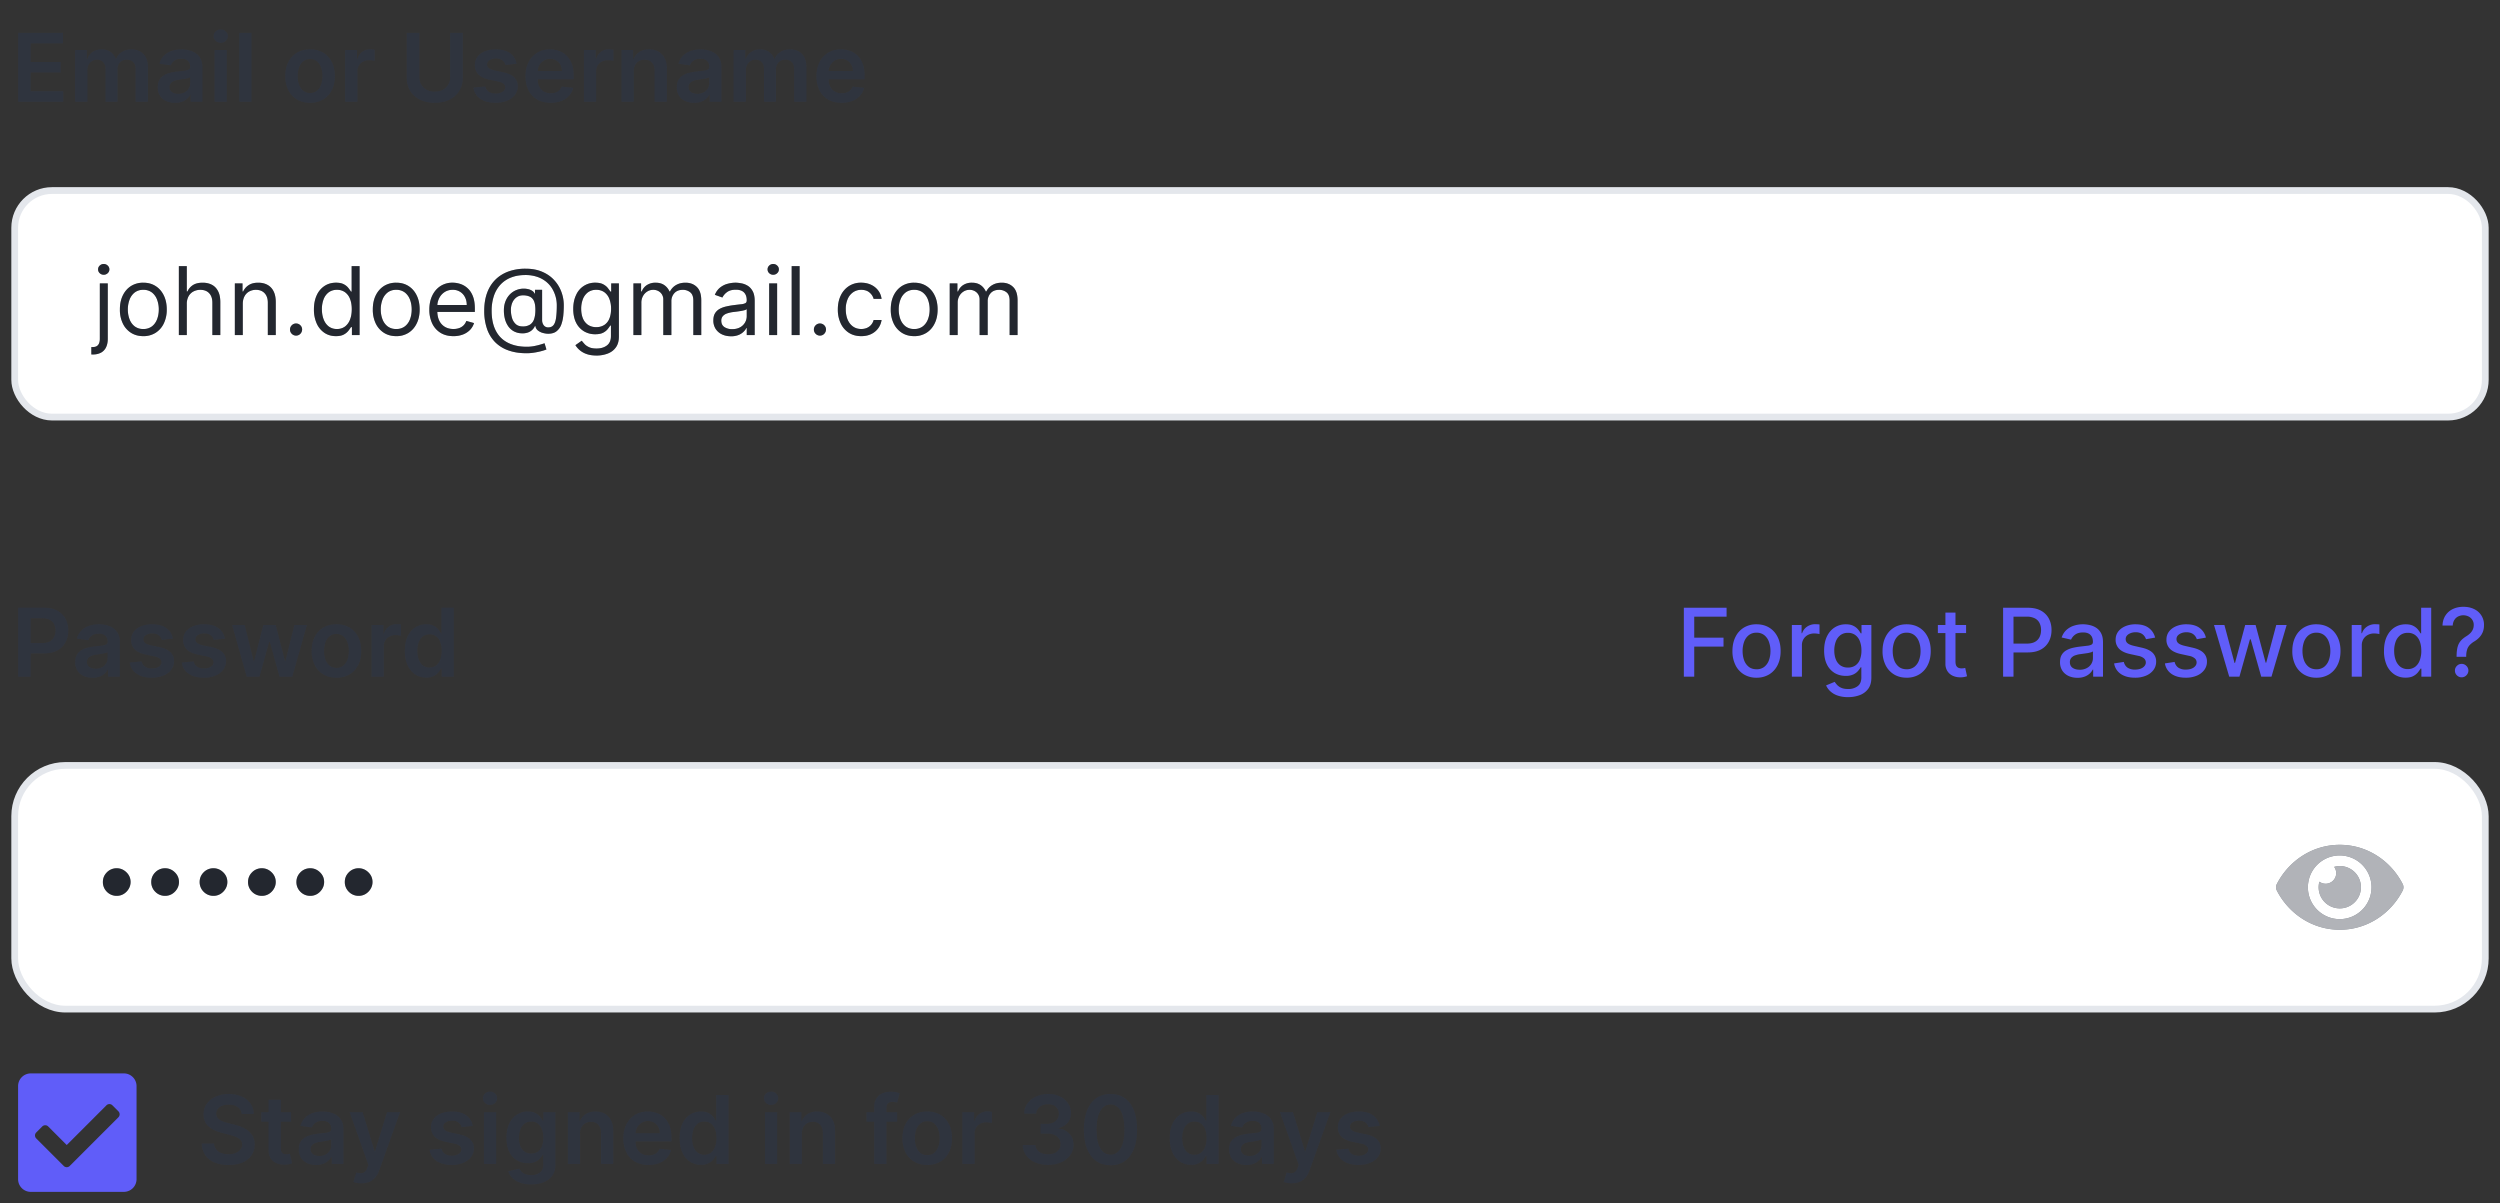 <svg xmlns="http://www.w3.org/2000/svg" width="160" height="77" fill="none"><rect width="100%" height="100%" fill="#333333" stroke="none"/><path fill="#3B414E" d="M1.16 6.513V2.102h2.868v.67h-2.07v1.197H3.88v.67H1.959v1.204h2.087v.67H1.16zm3.65 0V3.205h.744v.562h.039a.878.878 0 0 1 .342-.444.995.995 0 0 1 .571-.161c.224 0 .413.054.567.163a.856.856 0 0 1 .327.442h.034a.904.904 0 0 1 .37-.44 1.15 1.15 0 0 1 .623-.165c.305 0 .553.096.745.288.193.193.289.473.289.842v2.22h-.782v-2.1c0-.204-.054-.355-.163-.45a.584.584 0 0 0-.401-.144.564.564 0 0 0-.442.177.653.653 0 0 0-.157.454v2.064h-.764V4.38a.549.549 0 0 0-.155-.41.542.542 0 0 0-.401-.153.565.565 0 0 0-.306.087.6.6 0 0 0-.22.239.747.747 0 0 0-.081.357v2.012h-.78zm6.394.066a1.38 1.38 0 0 1-.567-.112.924.924 0 0 1-.396-.336.983.983 0 0 1-.144-.547c0-.186.034-.34.103-.463a.8.8 0 0 1 .282-.292c.12-.074.254-.129.403-.166.15-.04.307-.067.467-.084.194-.02.352-.038.472-.054a.698.698 0 0 0 .263-.078c.056-.036.084-.09.084-.166V4.27a.488.488 0 0 0-.144-.377c-.097-.09-.235-.134-.416-.134-.191 0-.343.042-.455.125a.62.62 0 0 0-.224.295l-.727-.103c.057-.201.152-.37.284-.504.132-.137.293-.239.484-.306a2.03 2.03 0 0 1 1.11-.047c.158.037.302.099.432.185a.92.92 0 0 1 .315.347c.08.146.12.329.12.549v2.214h-.749v-.455h-.026a.951.951 0 0 1-.521.45 1.293 1.293 0 0 1-.45.071zm.202-.572a.844.844 0 0 0 .407-.093.684.684 0 0 0 .265-.25.636.636 0 0 0 .095-.338v-.39a.367.367 0 0 1-.125.056 1.764 1.764 0 0 1-.194.045 5.957 5.957 0 0 1-.213.035l-.183.026a1.36 1.36 0 0 0-.312.077.52.52 0 0 0-.218.151.369.369 0 0 0-.08.246c0 .143.053.252.158.325.105.073.238.11.4.11zm2.329.506V3.205h.78v3.308h-.78zm.392-3.778a.455.455 0 0 1-.32-.123.396.396 0 0 1-.133-.299c0-.118.045-.218.134-.3a.45.45 0 0 1 .319-.124c.124 0 .23.041.318.125a.391.391 0 0 1 .134.299.396.396 0 0 1-.134.3.45.45 0 0 1-.319.122zm1.969-.633v4.41h-.78v-4.41h.78zm3.748 4.475c-.323 0-.603-.07-.84-.213a1.448 1.448 0 0 1-.55-.596 1.961 1.961 0 0 1-.195-.896c0-.342.065-.641.194-.898.13-.258.315-.457.552-.6.236-.141.516-.212.84-.212.323 0 .603.07.84.213.236.142.42.341.549.599.13.257.196.556.196.898 0 .341-.066.64-.196.896-.13.255-.313.454-.55.596a1.602 1.602 0 0 1-.84.213zm.005-.624a.671.671 0 0 0 .44-.145.87.87 0 0 0 .262-.392c.059-.163.088-.346.088-.547 0-.202-.03-.385-.088-.549a.868.868 0 0 0-.263-.394.665.665 0 0 0-.44-.146.684.684 0 0 0-.447.146.885.885 0 0 0-.265.394 1.652 1.652 0 0 0-.086.55c0 .2.028.383.086.546a.886.886 0 0 0 .265.392.69.69 0 0 0 .448.145zm2.242.56V3.205h.756v.551h.035a.825.825 0 0 1 .816-.599 1.807 1.807 0 0 1 .28.022v.717a.818.818 0 0 0-.157-.03 1.446 1.446 0 0 0-.205-.015c-.142 0-.27.03-.383.092a.678.678 0 0 0-.362.625v1.945h-.78zm6.724-4.411h.8v2.882c0 .315-.075.593-.225.833-.148.24-.356.427-.624.562-.269.134-.583.2-.942.2-.36 0-.674-.066-.943-.2a1.514 1.514 0 0 1-.625-.562 1.556 1.556 0 0 1-.221-.833V2.102h.799v2.815c0 .184.04.347.12.49a.877.877 0 0 0 .345.339c.148.08.323.12.525.12.203 0 .378-.04.526-.12a.858.858 0 0 0 .345-.338.988.988 0 0 0 .12-.491V2.102zm4.248 1.977-.711.078a.572.572 0 0 0-.105-.203.524.524 0 0 0-.199-.153.721.721 0 0 0-.306-.058.748.748 0 0 0-.409.106c-.109.07-.163.161-.161.273a.286.286 0 0 0 .105.235c.074.06.194.11.362.148l.564.121c.313.068.546.175.698.321a.765.765 0 0 1 .233.575.9.9 0 0 1-.183.551c-.12.158-.285.282-.498.37a1.881 1.881 0 0 1-.732.134c-.405 0-.73-.084-.978-.254a1.022 1.022 0 0 1-.441-.713l.76-.073c.034.15.108.262.22.338a.764.764 0 0 0 .437.114.78.78 0 0 0 .446-.114c.113-.076.17-.17.17-.282a.294.294 0 0 0-.11-.235.765.765 0 0 0-.336-.142l-.564-.118c-.318-.066-.552-.178-.704-.334a.82.82 0 0 1-.227-.599.848.848 0 0 1 .166-.53c.114-.15.27-.267.472-.349.202-.083.436-.124.7-.124.387 0 .693.082.915.247.224.165.363.389.416.67zm2.178 2.498c-.331 0-.618-.069-.86-.206a1.4 1.4 0 0 1-.553-.59 1.975 1.975 0 0 1-.194-.903c0-.34.065-.639.194-.896.131-.258.313-.46.547-.603.234-.145.51-.217.825-.217.204 0 .396.033.578.099a1.3 1.3 0 0 1 .482.301c.14.137.251.31.332.521.08.21.12.46.12.75v.239h-2.711v-.526h1.964a.838.838 0 0 0-.097-.398.705.705 0 0 0-.265-.278.745.745 0 0 0-.392-.101.76.76 0 0 0-.42.116.802.802 0 0 0-.282.302.868.868 0 0 0-.101.407v.458c0 .193.035.358.105.496.07.136.169.241.295.314a.883.883 0 0 0 .444.108.943.943 0 0 0 .308-.047.684.684 0 0 0 .239-.145.601.601 0 0 0 .153-.234l.728.081c-.046.193-.134.36-.263.504a1.282 1.282 0 0 1-.49.332 1.88 1.88 0 0 1-.686.116zm2.13-.064V3.205h.757v.551h.034a.825.825 0 0 1 .816-.599 1.807 1.807 0 0 1 .28.022v.717a.818.818 0 0 0-.157-.03 1.446 1.446 0 0 0-.204-.015c-.143 0-.27.03-.384.092a.678.678 0 0 0-.362.625v1.945h-.78zm3.185-1.939v1.939h-.78V3.205h.745v.562h.04a.946.946 0 0 1 .363-.442 1.12 1.12 0 0 1 .623-.163c.228 0 .427.048.596.146.171.098.303.24.396.424.095.185.142.41.14.674v2.107h-.78V4.527c0-.221-.057-.394-.172-.519-.113-.125-.27-.187-.471-.187a.725.725 0 0 0-.364.09.627.627 0 0 0-.248.256.866.866 0 0 0-.088.407zm3.868 2.005a1.38 1.38 0 0 1-.566-.112.924.924 0 0 1-.397-.336.983.983 0 0 1-.144-.547c0-.186.034-.34.103-.463a.8.8 0 0 1 .282-.292c.12-.074.254-.129.403-.166.151-.04.307-.067.468-.084.193-.02.35-.038.471-.054a.7.7 0 0 0 .263-.078c.056-.036.084-.09.084-.166V4.27a.488.488 0 0 0-.144-.377c-.096-.09-.235-.134-.416-.134-.191 0-.342.042-.454.125a.62.62 0 0 0-.224.295l-.728-.103c.057-.201.152-.37.284-.504.132-.137.294-.239.484-.306a2.024 2.024 0 0 1 1.11-.047c.158.037.302.099.433.185.13.084.235.2.314.347.08.146.12.329.12.549v2.214h-.749v-.455h-.026a.953.953 0 0 1-.52.45 1.293 1.293 0 0 1-.451.071zm.202-.572a.84.84 0 0 0 .407-.093.685.685 0 0 0 .265-.25.637.637 0 0 0 .095-.338v-.39a.366.366 0 0 1-.125.056 1.764 1.764 0 0 1-.194.045 5.994 5.994 0 0 1-.396.06c-.116.017-.22.042-.312.078a.518.518 0 0 0-.218.151.369.369 0 0 0-.08.246c0 .143.053.252.158.325.105.073.238.11.4.11zm2.329.506V3.205h.745v.562h.038a.877.877 0 0 1 .343-.444.995.995 0 0 1 .57-.161c.225 0 .413.054.567.163a.856.856 0 0 1 .327.442h.035a.904.904 0 0 1 .37-.44c.175-.11.383-.165.623-.165.304 0 .553.096.745.288.192.193.288.473.288.842v2.22h-.781v-2.1c0-.204-.055-.355-.164-.45a.584.584 0 0 0-.4-.144.565.565 0 0 0-.442.177.653.653 0 0 0-.157.454v2.064h-.765V4.38a.549.549 0 0 0-.155-.41.542.542 0 0 0-.4-.153.565.565 0 0 0-.306.087.601.601 0 0 0-.22.239.747.747 0 0 0-.082.357v2.012h-.78zm6.907.064c-.332 0-.618-.069-.86-.206a1.4 1.4 0 0 1-.553-.59 1.977 1.977 0 0 1-.194-.903c0-.34.065-.639.194-.896.13-.258.313-.46.547-.603.234-.145.51-.217.825-.217.204 0 .396.033.577.099.183.064.343.165.483.301.14.137.25.31.331.521.08.21.12.46.12.75v.239h-2.71v-.526h1.964a.84.84 0 0 0-.097-.398.705.705 0 0 0-.265-.278.745.745 0 0 0-.392-.101.76.76 0 0 0-.42.116.801.801 0 0 0-.282.302.867.867 0 0 0-.102.407v.458c0 .193.036.358.106.496.07.136.169.241.295.314a.883.883 0 0 0 .444.108.944.944 0 0 0 .308-.047.683.683 0 0 0 .239-.145.601.601 0 0 0 .153-.234l.728.081c-.046.193-.134.36-.263.504a1.281 1.281 0 0 1-.491.332c-.2.078-.428.116-.685.116z"/><path fill="#000" fill-opacity=".2" d="M1.16 6.513V2.102h2.868v.67h-2.07v1.197H3.88v.67H1.959v1.204h2.087v.67H1.16zm3.65 0V3.205h.744v.562h.039a.878.878 0 0 1 .342-.444.995.995 0 0 1 .571-.161c.224 0 .413.054.567.163a.856.856 0 0 1 .327.442h.034a.904.904 0 0 1 .37-.44 1.15 1.15 0 0 1 .623-.165c.305 0 .553.096.745.288.193.193.289.473.289.842v2.22h-.782v-2.1c0-.204-.054-.355-.163-.45a.584.584 0 0 0-.401-.144.564.564 0 0 0-.442.177.653.653 0 0 0-.157.454v2.064h-.764V4.38a.549.549 0 0 0-.155-.41.542.542 0 0 0-.401-.153.565.565 0 0 0-.306.087.6.6 0 0 0-.22.239.747.747 0 0 0-.081.357v2.012h-.78zm6.394.066a1.38 1.38 0 0 1-.567-.112.924.924 0 0 1-.396-.336.983.983 0 0 1-.144-.547c0-.186.034-.34.103-.463a.8.8 0 0 1 .282-.292c.12-.074.254-.129.403-.166.15-.04.307-.067.467-.084.194-.02.352-.038.472-.054a.698.698 0 0 0 .263-.078c.056-.036.084-.09.084-.166V4.27a.488.488 0 0 0-.144-.377c-.097-.09-.235-.134-.416-.134-.191 0-.343.042-.455.125a.62.62 0 0 0-.224.295l-.727-.103c.057-.201.152-.37.284-.504.132-.137.293-.239.484-.306a2.03 2.03 0 0 1 1.11-.047c.158.037.302.099.432.185a.92.92 0 0 1 .315.347c.08.146.12.329.12.549v2.214h-.749v-.455h-.026a.951.951 0 0 1-.521.45 1.293 1.293 0 0 1-.45.071zm.202-.572a.844.844 0 0 0 .407-.093.684.684 0 0 0 .265-.25.636.636 0 0 0 .095-.338v-.39a.367.367 0 0 1-.125.056 1.764 1.764 0 0 1-.194.045 5.957 5.957 0 0 1-.213.035l-.183.026a1.36 1.36 0 0 0-.312.077.52.52 0 0 0-.218.151.369.369 0 0 0-.08.246c0 .143.053.252.158.325.105.073.238.11.4.11zm2.329.506V3.205h.78v3.308h-.78zm.392-3.778a.455.455 0 0 1-.32-.123.396.396 0 0 1-.133-.299c0-.118.045-.218.134-.3a.45.45 0 0 1 .319-.124c.124 0 .23.041.318.125a.391.391 0 0 1 .134.299.396.396 0 0 1-.134.3.45.45 0 0 1-.319.122zm1.969-.633v4.41h-.78v-4.41h.78zm3.748 4.475c-.323 0-.603-.07-.84-.213a1.448 1.448 0 0 1-.55-.596 1.961 1.961 0 0 1-.195-.896c0-.342.065-.641.194-.898.13-.258.315-.457.552-.6.236-.141.516-.212.84-.212.323 0 .603.07.84.213.236.142.42.341.549.599.13.257.196.556.196.898 0 .341-.066.64-.196.896-.13.255-.313.454-.55.596a1.602 1.602 0 0 1-.84.213zm.005-.624a.671.671 0 0 0 .44-.145.87.87 0 0 0 .262-.392c.059-.163.088-.346.088-.547 0-.202-.03-.385-.088-.549a.868.868 0 0 0-.263-.394.665.665 0 0 0-.44-.146.684.684 0 0 0-.447.146.885.885 0 0 0-.265.394 1.652 1.652 0 0 0-.086.55c0 .2.028.383.086.546a.886.886 0 0 0 .265.392.69.69 0 0 0 .448.145zm2.242.56V3.205h.756v.551h.035a.825.825 0 0 1 .816-.599 1.807 1.807 0 0 1 .28.022v.717a.818.818 0 0 0-.157-.03 1.446 1.446 0 0 0-.205-.015c-.142 0-.27.03-.383.092a.678.678 0 0 0-.362.625v1.945h-.78zm6.724-4.411h.8v2.882c0 .315-.075.593-.225.833-.148.24-.356.427-.624.562-.269.134-.583.2-.942.2-.36 0-.674-.066-.943-.2a1.514 1.514 0 0 1-.625-.562 1.556 1.556 0 0 1-.221-.833V2.102h.799v2.815c0 .184.04.347.12.49a.877.877 0 0 0 .345.339c.148.08.323.12.525.12.203 0 .378-.04.526-.12a.858.858 0 0 0 .345-.338.988.988 0 0 0 .12-.491V2.102zm4.248 1.977-.711.078a.572.572 0 0 0-.105-.203.524.524 0 0 0-.199-.153.721.721 0 0 0-.306-.058.748.748 0 0 0-.409.106c-.109.07-.163.161-.161.273a.286.286 0 0 0 .105.235c.074.06.194.11.362.148l.564.121c.313.068.546.175.698.321a.765.765 0 0 1 .233.575.9.9 0 0 1-.183.551c-.12.158-.285.282-.498.37a1.881 1.881 0 0 1-.732.134c-.405 0-.73-.084-.978-.254a1.022 1.022 0 0 1-.441-.713l.76-.073c.034.15.108.262.22.338a.764.764 0 0 0 .437.114.78.78 0 0 0 .446-.114c.113-.076.17-.17.17-.282a.294.294 0 0 0-.11-.235.765.765 0 0 0-.336-.142l-.564-.118c-.318-.066-.552-.178-.704-.334a.82.82 0 0 1-.227-.599.848.848 0 0 1 .166-.53c.114-.15.27-.267.472-.349.202-.083.436-.124.7-.124.387 0 .693.082.915.247.224.165.363.389.416.67zm2.178 2.498c-.331 0-.618-.069-.86-.206a1.4 1.4 0 0 1-.553-.59 1.975 1.975 0 0 1-.194-.903c0-.34.065-.639.194-.896.131-.258.313-.46.547-.603.234-.145.51-.217.825-.217.204 0 .396.033.578.099a1.3 1.3 0 0 1 .482.301c.14.137.251.31.332.521.08.21.12.46.12.75v.239h-2.711v-.526h1.964a.838.838 0 0 0-.097-.398.705.705 0 0 0-.265-.278.745.745 0 0 0-.392-.101.76.76 0 0 0-.42.116.802.802 0 0 0-.282.302.868.868 0 0 0-.101.407v.458c0 .193.035.358.105.496.07.136.169.241.295.314a.883.883 0 0 0 .444.108.943.943 0 0 0 .308-.047.684.684 0 0 0 .239-.145.601.601 0 0 0 .153-.234l.728.081c-.046.193-.134.36-.263.504a1.282 1.282 0 0 1-.49.332 1.88 1.88 0 0 1-.686.116zm2.13-.064V3.205h.757v.551h.034a.825.825 0 0 1 .816-.599 1.807 1.807 0 0 1 .28.022v.717a.818.818 0 0 0-.157-.03 1.446 1.446 0 0 0-.204-.015c-.143 0-.27.03-.384.092a.678.678 0 0 0-.362.625v1.945h-.78zm3.185-1.939v1.939h-.78V3.205h.745v.562h.04a.946.946 0 0 1 .363-.442 1.12 1.12 0 0 1 .623-.163c.228 0 .427.048.596.146.171.098.303.24.396.424.095.185.142.41.14.674v2.107h-.78V4.527c0-.221-.057-.394-.172-.519-.113-.125-.27-.187-.471-.187a.725.725 0 0 0-.364.09.627.627 0 0 0-.248.256.866.866 0 0 0-.088.407zm3.868 2.005a1.38 1.38 0 0 1-.566-.112.924.924 0 0 1-.397-.336.983.983 0 0 1-.144-.547c0-.186.034-.34.103-.463a.8.8 0 0 1 .282-.292c.12-.074.254-.129.403-.166.151-.04.307-.067.468-.084.193-.02.35-.038.471-.054a.7.7 0 0 0 .263-.078c.056-.036.084-.09.084-.166V4.27a.488.488 0 0 0-.144-.377c-.096-.09-.235-.134-.416-.134-.191 0-.342.042-.454.125a.62.62 0 0 0-.224.295l-.728-.103c.057-.201.152-.37.284-.504.132-.137.294-.239.484-.306a2.024 2.024 0 0 1 1.11-.047c.158.037.302.099.433.185.13.084.235.2.314.347.08.146.12.329.12.549v2.214h-.749v-.455h-.026a.953.953 0 0 1-.52.45 1.293 1.293 0 0 1-.451.071zm.202-.572a.84.84 0 0 0 .407-.093.685.685 0 0 0 .265-.25.637.637 0 0 0 .095-.338v-.39a.366.366 0 0 1-.125.056 1.764 1.764 0 0 1-.194.045 5.994 5.994 0 0 1-.396.06c-.116.017-.22.042-.312.078a.518.518 0 0 0-.218.151.369.369 0 0 0-.08.246c0 .143.053.252.158.325.105.073.238.11.4.11zm2.329.506V3.205h.745v.562h.038a.877.877 0 0 1 .343-.444.995.995 0 0 1 .57-.161c.225 0 .413.054.567.163a.856.856 0 0 1 .327.442h.035a.904.904 0 0 1 .37-.44c.175-.11.383-.165.623-.165.304 0 .553.096.745.288.192.193.288.473.288.842v2.22h-.781v-2.1c0-.204-.055-.355-.164-.45a.584.584 0 0 0-.4-.144.565.565 0 0 0-.442.177.653.653 0 0 0-.157.454v2.064h-.765V4.38a.549.549 0 0 0-.155-.41.542.542 0 0 0-.4-.153.565.565 0 0 0-.306.087.601.601 0 0 0-.22.239.747.747 0 0 0-.082.357v2.012h-.78zm6.907.064c-.332 0-.618-.069-.86-.206a1.4 1.4 0 0 1-.553-.59 1.977 1.977 0 0 1-.194-.903c0-.34.065-.639.194-.896.13-.258.313-.46.547-.603.234-.145.51-.217.825-.217.204 0 .396.033.577.099.183.064.343.165.483.301.14.137.25.31.331.521.08.21.12.46.12.75v.239h-2.71v-.526h1.964a.84.84 0 0 0-.097-.398.705.705 0 0 0-.265-.278.745.745 0 0 0-.392-.101.76.76 0 0 0-.42.116.801.801 0 0 0-.282.302.867.867 0 0 0-.102.407v.458c0 .193.036.358.106.496.07.136.169.241.295.314a.883.883 0 0 0 .444.108.944.944 0 0 0 .308-.047.683.683 0 0 0 .239-.145.601.601 0 0 0 .153-.234l.728.081c-.046.193-.134.36-.263.504a1.281 1.281 0 0 1-.491.332c-.2.078-.428.116-.685.116z"/><rect width="158.117" height="14.498" x=".941" y="12.195" fill="#fff" rx="2.383"/><rect width="158.117" height="14.498" x=".941" y="12.195" stroke="#E4E7EC" stroke-width=".433" rx="2.383"/><path fill="#3B414E" d="M6.389 18.136h.508v3.55c0 .203-.035.38-.105.529a.76.76 0 0 1-.315.347 1.035 1.035 0 0 1-.527.122h-.104v-.473h.095c.155 0 .269-.046.34-.138.072-.09.108-.22.108-.388v-3.55zm.25-.552a.361.361 0 0 1-.256-.1.325.325 0 0 1-.106-.244c0-.095.035-.176.106-.243a.361.361 0 0 1 .256-.102c.099 0 .184.034.254.102a.322.322 0 0 1 .108.243.322.322 0 0 1-.108.243.354.354 0 0 1-.254.101zm2.533 3.929c-.299 0-.56-.071-.786-.213a1.449 1.449 0 0 1-.525-.597 2.018 2.018 0 0 1-.188-.896c0-.345.063-.645.188-.902.126-.257.301-.457.525-.6a1.45 1.45 0 0 1 .786-.212c.299 0 .56.07.784.213.226.142.4.342.526.599.126.257.19.557.19.902a2 2 0 0 1-.19.896 1.43 1.43 0 0 1-.526.597 1.432 1.432 0 0 1-.784.213zm0-.457a.873.873 0 0 0 .56-.174c.147-.117.255-.27.325-.459.07-.19.106-.395.106-.616a1.76 1.76 0 0 0-.106-.618 1.042 1.042 0 0 0-.325-.463.866.866 0 0 0-.56-.177.866.866 0 0 0-.56.177 1.042 1.042 0 0 0-.325.463c-.07.19-.106.397-.106.618 0 .221.036.427.106.616.07.19.179.342.325.459a.873.873 0 0 0 .56.174zm2.783-1.602v1.99h-.508v-4.41h.508v1.619h.043a.935.935 0 0 1 .35-.407c.156-.102.364-.153.624-.153.225 0 .423.045.592.135.17.09.3.226.394.412.095.183.142.418.142.702v2.102h-.508v-2.068c0-.262-.068-.466-.205-.61-.135-.144-.322-.217-.562-.217a.939.939 0 0 0-.448.106.772.772 0 0 0-.31.308 1.002 1.002 0 0 0-.112.49zm3.583 0v1.99h-.508v-3.308h.491v.517h.043a.944.944 0 0 1 .354-.405c.157-.104.361-.155.611-.155.224 0 .42.046.588.137a.932.932 0 0 1 .392.414c.093.184.14.416.14.698v2.102h-.508v-2.068c0-.26-.068-.462-.203-.607-.135-.146-.32-.22-.555-.22a.888.888 0 0 0-.435.106.755.755 0 0 0-.3.308c-.073.135-.11.298-.11.49zm3.41 2.024a.373.373 0 0 1-.273-.114.373.373 0 0 1-.114-.273c0-.107.038-.198.114-.274a.373.373 0 0 1 .273-.114c.107 0 .198.038.274.114a.373.373 0 0 1 .114.274.404.404 0 0 1-.194.336.37.37 0 0 1-.194.051zm2.55.035c-.277 0-.52-.07-.731-.21a1.41 1.41 0 0 1-.495-.594 2.148 2.148 0 0 1-.18-.91c0-.348.06-.65.18-.905a1.39 1.39 0 0 1 .497-.592c.213-.14.458-.21.737-.21.215 0 .385.037.51.108a.88.88 0 0 1 .289.242c.067.089.12.162.157.22h.043v-1.629h.508v4.41h-.49v-.507h-.061c-.037.06-.09.136-.16.228a.947.947 0 0 1-.294.243c-.128.07-.298.106-.51.106zm.068-.457a.833.833 0 0 0 .517-.16.998.998 0 0 0 .32-.445c.074-.191.11-.411.11-.661 0-.247-.035-.463-.107-.648a.944.944 0 0 0-.319-.436.848.848 0 0 0-.521-.157.857.857 0 0 0-.538.166.993.993 0 0 0-.321.446 1.78 1.78 0 0 0-.106.629c0 .235.036.45.108.642.073.19.18.343.323.456a.842.842 0 0 0 .534.168zm3.793.457c-.299 0-.561-.071-.786-.213a1.448 1.448 0 0 1-.526-.597 2.018 2.018 0 0 1-.187-.896c0-.345.062-.645.187-.902.126-.257.302-.457.526-.6a1.45 1.45 0 0 1 .786-.212c.298 0 .56.07.784.213.225.142.4.342.525.599.127.257.19.557.19.902 0 .342-.064.64-.19.896-.125.256-.3.454-.525.597a1.432 1.432 0 0 1-.784.213zm0-.457a.872.872 0 0 0 .56-.174c.146-.117.255-.27.325-.459.07-.19.105-.395.105-.616 0-.221-.035-.427-.105-.618a1.041 1.041 0 0 0-.325-.463.865.865 0 0 0-.56-.177.866.866 0 0 0-.56.177 1.043 1.043 0 0 0-.325.463c-.07.19-.106.397-.106.618 0 .221.035.427.106.616.07.19.178.342.325.459a.873.873 0 0 0 .56.174zm3.661.457c-.318 0-.593-.07-.824-.211a1.417 1.417 0 0 1-.532-.595 2.027 2.027 0 0 1-.186-.891c0-.34.062-.638.186-.896.125-.26.298-.463.52-.608a1.4 1.4 0 0 1 .785-.22c.172 0 .342.03.51.087.168.057.321.15.459.28.138.128.248.297.33.508.081.211.122.471.122.78v.215h-2.55v-.44h2.033c0-.186-.037-.352-.112-.499a.845.845 0 0 0-.792-.474.912.912 0 0 0-.526.151.99.99 0 0 0-.338.388c-.079.16-.118.33-.118.512v.293c0 .25.043.462.129.636a.933.933 0 0 0 .364.394c.155.089.335.133.54.133a1.1 1.1 0 0 0 .362-.056.774.774 0 0 0 .282-.172.782.782 0 0 0 .183-.289l.491.138a1.087 1.087 0 0 1-.26.44 1.271 1.271 0 0 1-.452.292 1.66 1.66 0 0 1-.606.104zm4.685 1.094c-.44 0-.828-.06-1.165-.181a2.208 2.208 0 0 1-.851-.528 2.252 2.252 0 0 1-.521-.855 3.51 3.51 0 0 1-.177-1.158c0-.421.06-.797.179-1.129.12-.332.295-.613.523-.844.23-.233.509-.41.836-.532a3.19 3.19 0 0 1 1.115-.183c.404 0 .757.066 1.06.198.304.13.559.308.763.532.205.222.358.473.46.752.104.278.155.565.155.861 0 .208-.01.42-.03.633a2.4 2.4 0 0 1-.127.59.962.962 0 0 1-.3.431c-.133.11-.314.164-.542.164-.1 0-.211-.016-.332-.048a.872.872 0 0 1-.32-.157.437.437 0 0 1-.166-.295h-.026a.766.766 0 0 1-.437.416 1.041 1.041 0 0 1-.416.058 1.124 1.124 0 0 1-.493-.125 1.073 1.073 0 0 1-.358-.315 1.477 1.477 0 0 1-.215-.462 2.2 2.2 0 0 1-.071-.571c0-.194.029-.371.086-.532.057-.161.137-.302.24-.422.102-.121.223-.217.36-.289a1.27 1.27 0 0 1 .843-.116.806.806 0 0 1 .29.118c.077.052.125.11.145.173h.026v-.242h.456v1.947c0 .12.034.227.102.319a.343.343 0 0 0 .295.138c.146 0 .258-.05.336-.151.079-.1.133-.255.161-.465.03-.21.046-.478.046-.806a2.069 2.069 0 0 0-.317-1.096 1.726 1.726 0 0 0-.399-.433 1.836 1.836 0 0 0-.566-.293 2.318 2.318 0 0 0-.734-.107c-.338 0-.64.052-.907.157a1.817 1.817 0 0 0-.679.454 2 2 0 0 0-.424.724 2.988 2.988 0 0 0-.144.965c0 .366.048.691.144.975.098.285.241.524.431.72.19.195.427.343.709.443.28.102.605.153.973.153.158 0 .314-.015.467-.045a4 4 0 0 0 .407-.099c.118-.036.203-.062.255-.08l.12.397a2.64 2.64 0 0 1-.349.112 4.343 4.343 0 0 1-.456.092 3.008 3.008 0 0 1-.461.037zm-.25-1.715a.845.845 0 0 0 .467-.116.662.662 0 0 0 .26-.35c.055-.157.083-.355.083-.593 0-.241-.03-.43-.09-.564a.541.541 0 0 0-.268-.285 1.033 1.033 0 0 0-.435-.082.686.686 0 0 0-.42.13.817.817 0 0 0-.265.34c-.06.14-.09.294-.09.46 0 .185.024.358.073.52a.85.85 0 0 0 .24.392c.11.099.258.148.445.148zm4.724 1.861c-.246 0-.457-.031-.634-.095a1.343 1.343 0 0 1-.719-.568l.405-.284c.046.06.104.129.174.206.07.08.167.148.289.205.123.059.285.088.484.088.268 0 .488-.064.662-.194.173-.129.26-.331.26-.607v-.672h-.043c-.037.06-.09.135-.16.224a.903.903 0 0 1-.292.235c-.126.067-.297.101-.513.101a1.38 1.38 0 0 1-.719-.19 1.33 1.33 0 0 1-.502-.55c-.122-.242-.183-.535-.183-.88 0-.338.06-.633.179-.885a1.313 1.313 0 0 1 1.234-.795c.215 0 .386.037.513.108.127.07.225.151.292.242.07.089.123.162.16.22h.051v-.526h.492v3.403c0 .284-.065.515-.194.693-.128.18-.3.31-.517.394a1.95 1.95 0 0 1-.72.127zm-.018-1.817a.915.915 0 0 0 .517-.14.87.87 0 0 0 .321-.403c.073-.175.11-.385.11-.629a1.71 1.71 0 0 0-.108-.631.946.946 0 0 0-.319-.429.856.856 0 0 0-.52-.155.865.865 0 0 0-.54.164.997.997 0 0 0-.32.44 1.7 1.7 0 0 0-.106.611c0 .23.036.433.108.61a.93.93 0 0 0 .323.413.919.919 0 0 0 .534.149zm2.378.508v-3.308h.491v.517h.043a.832.832 0 0 1 .334-.412.999.999 0 0 1 .553-.148c.219 0 .4.05.545.148.147.098.26.235.343.412h.034a.964.964 0 0 1 .381-.407c.17-.102.373-.153.61-.153.296 0 .538.092.726.277.188.184.282.47.282.86v2.214h-.508V19.23c0-.244-.067-.419-.2-.524a.741.741 0 0 0-.473-.157c-.232 0-.412.07-.54.211a.753.753 0 0 0-.192.53v2.154h-.517v-2.266a.595.595 0 0 0-.183-.454.655.655 0 0 0-.471-.175.697.697 0 0 0-.37.106.796.796 0 0 0-.276.293.865.865 0 0 0-.104.428v2.068h-.508zm6.244.077c-.21 0-.4-.04-.57-.118a.98.98 0 0 1-.407-.347.978.978 0 0 1-.151-.551c0-.19.037-.343.112-.461a.79.79 0 0 1 .3-.28c.124-.067.262-.118.413-.15a4.8 4.8 0 0 1 .459-.083c.2-.025.364-.045.489-.058a.753.753 0 0 0 .275-.07c.059-.034.088-.091.088-.173v-.017c0-.213-.058-.378-.174-.496-.115-.117-.29-.176-.523-.176-.243 0-.433.053-.571.16a.942.942 0 0 0-.29.34l-.483-.173c.086-.201.2-.357.344-.47.145-.113.303-.192.474-.236.172-.046.342-.07.508-.07.107 0 .229.014.367.04.139.024.273.075.402.152.131.078.24.195.325.351.087.157.13.367.13.63v2.179h-.508v-.448h-.026a.893.893 0 0 1-.173.23.992.992 0 0 1-.32.21 1.235 1.235 0 0 1-.49.085zm.078-.456c.201 0 .37-.04.508-.119a.806.806 0 0 0 .422-.7v-.465c-.021.026-.068.05-.142.071a2.48 2.48 0 0 1-.25.054 11.217 11.217 0 0 1-.486.065 1.953 1.953 0 0 0-.37.084.639.639 0 0 0-.276.17.433.433 0 0 0-.104.306c0 .176.066.31.196.4a.88.88 0 0 0 .502.134zm2.366.379v-3.308h.509v3.308h-.509zm.259-3.86a.361.361 0 0 1-.256-.1.325.325 0 0 1-.106-.244c0-.095.035-.176.106-.243a.361.361 0 0 1 .256-.102c.099 0 .184.034.254.102a.322.322 0 0 1 .108.243.322.322 0 0 1-.108.243.354.354 0 0 1-.254.101zm1.689-.55v4.41h-.508v-4.41h.508zm1.301 4.444a.373.373 0 0 1-.273-.114.373.373 0 0 1-.114-.273c0-.107.038-.198.114-.274a.373.373 0 0 1 .273-.114c.107 0 .198.038.274.114a.373.373 0 0 1 .114.274.403.403 0 0 1-.194.336.369.369 0 0 1-.194.051zm2.644.035c-.31 0-.577-.074-.801-.22a1.432 1.432 0 0 1-.517-.605 2.05 2.05 0 0 1-.181-.881c0-.336.062-.632.185-.89a1.47 1.47 0 0 1 .521-.605 1.4 1.4 0 0 1 .784-.22c.233 0 .443.044.63.13.186.086.339.207.458.362.12.155.193.336.222.543h-.508a.788.788 0 0 0-.259-.401c-.132-.118-.31-.177-.534-.177a.893.893 0 0 0-.521.155 1.01 1.01 0 0 0-.347.433 1.602 1.602 0 0 0-.123.653c0 .255.04.478.12.668.083.189.197.336.345.441.15.105.325.157.526.157a.909.909 0 0 0 .36-.069.742.742 0 0 0 .433-.508h.508a1.176 1.176 0 0 1-.66.898c-.183.09-.397.136-.641.136zm3.388 0c-.299 0-.561-.071-.786-.213a1.448 1.448 0 0 1-.526-.597 2.018 2.018 0 0 1-.187-.896c0-.345.062-.645.187-.902.126-.257.302-.457.526-.6a1.45 1.45 0 0 1 .786-.212c.298 0 .56.07.784.213.225.142.4.342.525.599.127.257.19.557.19.902 0 .342-.063.64-.19.896-.125.256-.3.454-.525.597a1.432 1.432 0 0 1-.784.213zm0-.457a.872.872 0 0 0 .56-.174c.146-.117.255-.27.325-.459.07-.19.105-.395.105-.616 0-.221-.035-.427-.105-.618a1.041 1.041 0 0 0-.325-.463.865.865 0 0 0-.56-.177.866.866 0 0 0-.56.177 1.043 1.043 0 0 0-.325.463c-.07.19-.106.397-.106.618 0 .221.035.427.105.616.07.19.18.342.326.459a.873.873 0 0 0 .56.174zm2.274.388v-3.308h.492v.517h.043a.832.832 0 0 1 .333-.412 1 1 0 0 1 .554-.148c.218 0 .4.05.545.148.146.098.26.235.342.412h.035a.964.964 0 0 1 .38-.407c.17-.102.373-.153.61-.153.296 0 .538.092.726.277.188.184.282.47.282.86v2.214h-.508V19.23c0-.244-.067-.419-.2-.524a.742.742 0 0 0-.472-.157c-.233 0-.413.07-.54.211a.753.753 0 0 0-.192.53v2.154h-.517v-2.266a.595.595 0 0 0-.183-.454.656.656 0 0 0-.472-.175.697.697 0 0 0-.37.106.798.798 0 0 0-.276.293.865.865 0 0 0-.103.428v2.068h-.508z"/><path fill="#000" fill-opacity=".4" d="M6.389 18.136h.508v3.55c0 .203-.035.38-.105.529a.76.76 0 0 1-.315.347 1.035 1.035 0 0 1-.527.122h-.104v-.473h.095c.155 0 .269-.046.34-.138.072-.09.108-.22.108-.388v-3.55zm.25-.552a.361.361 0 0 1-.256-.1.325.325 0 0 1-.106-.244c0-.095.035-.176.106-.243a.361.361 0 0 1 .256-.102c.099 0 .184.034.254.102a.322.322 0 0 1 .108.243.322.322 0 0 1-.108.243.354.354 0 0 1-.254.101zm2.533 3.929c-.299 0-.56-.071-.786-.213a1.449 1.449 0 0 1-.525-.597 2.018 2.018 0 0 1-.188-.896c0-.345.063-.645.188-.902.126-.257.301-.457.525-.6a1.45 1.45 0 0 1 .786-.212c.299 0 .56.07.784.213.226.142.4.342.526.599.126.257.19.557.19.902a2 2 0 0 1-.19.896 1.43 1.43 0 0 1-.526.597 1.432 1.432 0 0 1-.784.213zm0-.457a.873.873 0 0 0 .56-.174c.147-.117.255-.27.325-.459.07-.19.106-.395.106-.616a1.76 1.76 0 0 0-.106-.618 1.042 1.042 0 0 0-.325-.463.866.866 0 0 0-.56-.177.866.866 0 0 0-.56.177 1.042 1.042 0 0 0-.325.463c-.07.19-.106.397-.106.618 0 .221.036.427.106.616.07.19.179.342.325.459a.873.873 0 0 0 .56.174zm2.783-1.602v1.99h-.508v-4.41h.508v1.619h.043a.935.935 0 0 1 .35-.407c.156-.102.364-.153.624-.153.225 0 .423.045.592.135.17.09.3.226.394.412.095.183.142.418.142.702v2.102h-.508v-2.068c0-.262-.068-.466-.205-.61-.135-.144-.322-.217-.562-.217a.939.939 0 0 0-.448.106.772.772 0 0 0-.31.308 1.002 1.002 0 0 0-.112.49zm3.583 0v1.99h-.508v-3.308h.491v.517h.043a.944.944 0 0 1 .354-.405c.157-.104.361-.155.611-.155.224 0 .42.046.588.137a.932.932 0 0 1 .392.414c.093.184.14.416.14.698v2.102h-.508v-2.068c0-.26-.068-.462-.203-.607-.135-.146-.32-.22-.555-.22a.888.888 0 0 0-.435.106.755.755 0 0 0-.3.308c-.073.135-.11.298-.11.49zm3.41 2.024a.373.373 0 0 1-.273-.114.373.373 0 0 1-.114-.273c0-.107.038-.198.114-.274a.373.373 0 0 1 .273-.114c.107 0 .198.038.274.114a.373.373 0 0 1 .114.274.404.404 0 0 1-.194.336.37.37 0 0 1-.194.051zm2.55.035c-.277 0-.52-.07-.731-.21a1.41 1.41 0 0 1-.495-.594 2.148 2.148 0 0 1-.18-.91c0-.348.06-.65.18-.905a1.39 1.39 0 0 1 .497-.592c.213-.14.458-.21.737-.21.215 0 .385.037.51.108a.88.88 0 0 1 .289.242c.067.089.12.162.157.22h.043v-1.629h.508v4.41h-.49v-.507h-.061c-.037.06-.09.136-.16.228a.947.947 0 0 1-.294.243c-.128.07-.298.106-.51.106zm.068-.457a.833.833 0 0 0 .517-.16.998.998 0 0 0 .32-.445c.074-.191.11-.411.11-.661 0-.247-.035-.463-.107-.648a.944.944 0 0 0-.319-.436.848.848 0 0 0-.521-.157.857.857 0 0 0-.538.166.993.993 0 0 0-.321.446 1.78 1.78 0 0 0-.106.629c0 .235.036.45.108.642.073.19.18.343.323.456a.842.842 0 0 0 .534.168zm3.793.457c-.299 0-.561-.071-.786-.213a1.448 1.448 0 0 1-.526-.597 2.018 2.018 0 0 1-.187-.896c0-.345.062-.645.187-.902.126-.257.302-.457.526-.6a1.45 1.45 0 0 1 .786-.212c.298 0 .56.07.784.213.225.142.4.342.525.599.127.257.19.557.19.902 0 .342-.064.64-.19.896-.125.256-.3.454-.525.597a1.432 1.432 0 0 1-.784.213zm0-.457a.872.872 0 0 0 .56-.174c.146-.117.255-.27.325-.459.07-.19.105-.395.105-.616 0-.221-.035-.427-.105-.618a1.041 1.041 0 0 0-.325-.463.865.865 0 0 0-.56-.177.866.866 0 0 0-.56.177 1.043 1.043 0 0 0-.325.463c-.07.19-.106.397-.106.618 0 .221.035.427.106.616.07.19.178.342.325.459a.873.873 0 0 0 .56.174zm3.661.457c-.318 0-.593-.07-.824-.211a1.417 1.417 0 0 1-.532-.595 2.027 2.027 0 0 1-.186-.891c0-.34.062-.638.186-.896.125-.26.298-.463.52-.608a1.4 1.4 0 0 1 .785-.22c.172 0 .342.03.51.087.168.057.321.15.459.28.138.128.248.297.33.508.081.211.122.471.122.78v.215h-2.55v-.44h2.033c0-.186-.037-.352-.112-.499a.845.845 0 0 0-.792-.474.912.912 0 0 0-.526.151.99.99 0 0 0-.338.388c-.079.16-.118.33-.118.512v.293c0 .25.043.462.129.636a.933.933 0 0 0 .364.394c.155.089.335.133.54.133a1.1 1.1 0 0 0 .362-.056.774.774 0 0 0 .282-.172.782.782 0 0 0 .183-.289l.491.138a1.087 1.087 0 0 1-.26.44 1.271 1.271 0 0 1-.452.292 1.66 1.66 0 0 1-.606.104zm4.685 1.094c-.44 0-.828-.06-1.165-.181a2.208 2.208 0 0 1-.851-.528 2.252 2.252 0 0 1-.521-.855 3.51 3.51 0 0 1-.177-1.158c0-.421.06-.797.179-1.129.12-.332.295-.613.523-.844.23-.233.509-.41.836-.532a3.19 3.19 0 0 1 1.115-.183c.404 0 .757.066 1.06.198.304.13.559.308.763.532.205.222.358.473.46.752.104.278.155.565.155.861 0 .208-.01.42-.03.633a2.4 2.4 0 0 1-.127.59.962.962 0 0 1-.3.431c-.133.11-.314.164-.542.164-.1 0-.211-.016-.332-.048a.872.872 0 0 1-.32-.157.437.437 0 0 1-.166-.295h-.026a.766.766 0 0 1-.437.416 1.041 1.041 0 0 1-.416.058 1.124 1.124 0 0 1-.493-.125 1.073 1.073 0 0 1-.358-.315 1.477 1.477 0 0 1-.215-.462 2.2 2.2 0 0 1-.071-.571c0-.194.029-.371.086-.532.057-.161.137-.302.24-.422.102-.121.223-.217.36-.289a1.27 1.27 0 0 1 .843-.116.806.806 0 0 1 .29.118c.077.052.125.11.145.173h.026v-.242h.456v1.947c0 .12.034.227.102.319a.343.343 0 0 0 .295.138c.146 0 .258-.05.336-.151.079-.1.133-.255.161-.465.03-.21.046-.478.046-.806a2.069 2.069 0 0 0-.317-1.096 1.726 1.726 0 0 0-.399-.433 1.836 1.836 0 0 0-.566-.293 2.318 2.318 0 0 0-.734-.107c-.338 0-.64.052-.907.157a1.817 1.817 0 0 0-.679.454 2 2 0 0 0-.424.724 2.988 2.988 0 0 0-.144.965c0 .366.048.691.144.975.098.285.241.524.431.72.19.195.427.343.709.443.28.102.605.153.973.153.158 0 .314-.015.467-.045a4 4 0 0 0 .407-.099c.118-.036.203-.062.255-.08l.12.397a2.64 2.64 0 0 1-.349.112 4.343 4.343 0 0 1-.456.092 3.008 3.008 0 0 1-.461.037zm-.25-1.715a.845.845 0 0 0 .467-.116.662.662 0 0 0 .26-.35c.055-.157.083-.355.083-.593 0-.241-.03-.43-.09-.564a.541.541 0 0 0-.268-.285 1.033 1.033 0 0 0-.435-.082.686.686 0 0 0-.42.13.817.817 0 0 0-.265.34c-.06.14-.09.294-.09.46 0 .185.024.358.073.52a.85.85 0 0 0 .24.392c.11.099.258.148.445.148zm4.724 1.861c-.246 0-.457-.031-.634-.095a1.343 1.343 0 0 1-.719-.568l.405-.284c.046.06.104.129.174.206.07.08.167.148.289.205.123.059.285.088.484.088.268 0 .488-.064.662-.194.173-.129.26-.331.26-.607v-.672h-.043c-.037.06-.09.135-.16.224a.903.903 0 0 1-.292.235c-.126.067-.297.101-.513.101a1.38 1.38 0 0 1-.719-.19 1.33 1.33 0 0 1-.502-.55c-.122-.242-.183-.535-.183-.88 0-.338.06-.633.179-.885a1.313 1.313 0 0 1 1.234-.795c.215 0 .386.037.513.108.127.07.225.151.292.242.07.089.123.162.16.22h.051v-.526h.492v3.403c0 .284-.065.515-.194.693-.128.18-.3.31-.517.394a1.95 1.95 0 0 1-.72.127zm-.018-1.817a.915.915 0 0 0 .517-.14.87.87 0 0 0 .321-.403c.073-.175.11-.385.11-.629a1.71 1.71 0 0 0-.108-.631.946.946 0 0 0-.319-.429.856.856 0 0 0-.52-.155.865.865 0 0 0-.54.164.997.997 0 0 0-.32.44 1.7 1.7 0 0 0-.106.611c0 .23.036.433.108.61a.93.93 0 0 0 .323.413.919.919 0 0 0 .534.149zm2.378.508v-3.308h.491v.517h.043a.832.832 0 0 1 .334-.412.999.999 0 0 1 .553-.148c.219 0 .4.05.545.148.147.098.26.235.343.412h.034a.964.964 0 0 1 .381-.407c.17-.102.373-.153.61-.153.296 0 .538.092.726.277.188.184.282.47.282.86v2.214h-.508V19.23c0-.244-.067-.419-.2-.524a.741.741 0 0 0-.473-.157c-.232 0-.412.07-.54.211a.753.753 0 0 0-.192.53v2.154h-.517v-2.266a.595.595 0 0 0-.183-.454.655.655 0 0 0-.471-.175.697.697 0 0 0-.37.106.796.796 0 0 0-.276.293.865.865 0 0 0-.104.428v2.068h-.508zm6.244.077c-.21 0-.4-.04-.57-.118a.98.98 0 0 1-.407-.347.978.978 0 0 1-.151-.551c0-.19.037-.343.112-.461a.79.79 0 0 1 .3-.28c.124-.067.262-.118.413-.15a4.8 4.8 0 0 1 .459-.083c.2-.025.364-.045.489-.058a.753.753 0 0 0 .275-.07c.059-.034.088-.091.088-.173v-.017c0-.213-.058-.378-.174-.496-.115-.117-.29-.176-.523-.176-.243 0-.433.053-.571.16a.942.942 0 0 0-.29.34l-.483-.173c.086-.201.2-.357.344-.47.145-.113.303-.192.474-.236.172-.046.342-.07.508-.07.107 0 .229.014.367.04.139.024.273.075.402.152.131.078.24.195.325.351.087.157.13.367.13.63v2.179h-.508v-.448h-.026a.893.893 0 0 1-.173.23.992.992 0 0 1-.32.21 1.235 1.235 0 0 1-.49.085zm.078-.456c.201 0 .37-.04.508-.119a.806.806 0 0 0 .422-.7v-.465c-.021.026-.068.05-.142.071a2.48 2.48 0 0 1-.25.054 11.217 11.217 0 0 1-.486.065 1.953 1.953 0 0 0-.37.084.639.639 0 0 0-.276.17.433.433 0 0 0-.104.306c0 .176.066.31.196.4a.88.88 0 0 0 .502.134zm2.366.379v-3.308h.509v3.308h-.509zm.259-3.86a.361.361 0 0 1-.256-.1.325.325 0 0 1-.106-.244c0-.095.035-.176.106-.243a.361.361 0 0 1 .256-.102c.099 0 .184.034.254.102a.322.322 0 0 1 .108.243.322.322 0 0 1-.108.243.354.354 0 0 1-.254.101zm1.689-.55v4.41h-.508v-4.41h.508zm1.301 4.444a.373.373 0 0 1-.273-.114.373.373 0 0 1-.114-.273c0-.107.038-.198.114-.274a.373.373 0 0 1 .273-.114c.107 0 .198.038.274.114a.373.373 0 0 1 .114.274.403.403 0 0 1-.194.336.369.369 0 0 1-.194.051zm2.644.035c-.31 0-.577-.074-.801-.22a1.432 1.432 0 0 1-.517-.605 2.05 2.05 0 0 1-.181-.881c0-.336.062-.632.185-.89a1.47 1.47 0 0 1 .521-.605 1.4 1.4 0 0 1 .784-.22c.233 0 .443.044.63.13.186.086.339.207.458.362.12.155.193.336.222.543h-.508a.788.788 0 0 0-.259-.401c-.132-.118-.31-.177-.534-.177a.893.893 0 0 0-.521.155 1.01 1.01 0 0 0-.347.433 1.602 1.602 0 0 0-.123.653c0 .255.04.478.12.668.083.189.197.336.345.441.15.105.325.157.526.157a.909.909 0 0 0 .36-.069.742.742 0 0 0 .433-.508h.508a1.176 1.176 0 0 1-.66.898c-.183.09-.397.136-.641.136zm3.388 0c-.299 0-.561-.071-.786-.213a1.448 1.448 0 0 1-.526-.597 2.018 2.018 0 0 1-.187-.896c0-.345.062-.645.187-.902.126-.257.302-.457.526-.6a1.45 1.45 0 0 1 .786-.212c.298 0 .56.07.784.213.225.142.4.342.525.599.127.257.19.557.19.902 0 .342-.063.64-.19.896-.125.256-.3.454-.525.597a1.432 1.432 0 0 1-.784.213zm0-.457a.872.872 0 0 0 .56-.174c.146-.117.255-.27.325-.459.07-.19.105-.395.105-.616 0-.221-.035-.427-.105-.618a1.041 1.041 0 0 0-.325-.463.865.865 0 0 0-.56-.177.866.866 0 0 0-.56.177 1.043 1.043 0 0 0-.325.463c-.07.19-.106.397-.106.618 0 .221.035.427.105.616.07.19.18.342.326.459a.873.873 0 0 0 .56.174zm2.274.388v-3.308h.492v.517h.043a.832.832 0 0 1 .333-.412 1 1 0 0 1 .554-.148c.218 0 .4.05.545.148.146.098.26.235.342.412h.035a.964.964 0 0 1 .38-.407c.17-.102.373-.153.61-.153.296 0 .538.092.726.277.188.184.282.47.282.86v2.214h-.508V19.23c0-.244-.067-.419-.2-.524a.742.742 0 0 0-.472-.157c-.233 0-.413.07-.54.211a.753.753 0 0 0-.192.53v2.154h-.517v-2.266a.595.595 0 0 0-.183-.454.656.656 0 0 0-.472-.175.697.697 0 0 0-.37.106.798.798 0 0 0-.276.293.865.865 0 0 0-.103.428v2.068h-.508z"/><path fill="#3B414E" d="M1.16 43.306v-4.41h1.654c.339 0 .623.063.853.189.23.126.405.3.523.521.12.22.179.47.179.75 0 .282-.06.534-.18.753a1.27 1.27 0 0 1-.527.52c-.232.124-.519.187-.86.187H1.708v-.657h.988c.198 0 .36-.035.487-.103a.652.652 0 0 0 .28-.285.9.9 0 0 0 .093-.415.886.886 0 0 0-.093-.414.63.63 0 0 0-.282-.278 1.034 1.034 0 0 0-.49-.1H1.96v3.742h-.8zm4.76.067c-.209 0-.398-.037-.566-.112a.924.924 0 0 1-.396-.336.982.982 0 0 1-.144-.547.93.93 0 0 1 .103-.463.8.8 0 0 1 .282-.293c.12-.073.254-.129.403-.166.15-.039.307-.067.468-.084.193-.02.35-.038.471-.054a.7.7 0 0 0 .263-.077c.056-.036.084-.091.084-.166v-.013a.488.488 0 0 0-.144-.377c-.097-.089-.235-.133-.416-.133-.191 0-.342.041-.454.125a.62.62 0 0 0-.224.295l-.728-.104a1.165 1.165 0 0 1 .768-.809 1.83 1.83 0 0 1 .634-.104c.159 0 .318.019.476.056.158.037.302.1.433.185.13.085.235.2.314.347.08.147.12.33.12.55v2.213h-.749v-.454h-.026a.952.952 0 0 1-.521.45 1.293 1.293 0 0 1-.45.071zm.203-.573a.84.84 0 0 0 .407-.092.685.685 0 0 0 .265-.25.637.637 0 0 0 .095-.338v-.39a.366.366 0 0 1-.125.056 1.77 1.77 0 0 1-.194.045 5.903 5.903 0 0 1-.213.034c-.07.01-.131.02-.183.026-.116.016-.22.042-.312.078a.519.519 0 0 0-.218.15.369.369 0 0 0-.08.246.37.37 0 0 0 .158.325c.105.074.238.11.4.11zm4.943-1.927-.71.077a.57.57 0 0 0-.106-.202.525.525 0 0 0-.198-.153.723.723 0 0 0-.306-.058.748.748 0 0 0-.41.105c-.108.07-.162.162-.16.274a.286.286 0 0 0 .105.234c.073.06.193.11.361.149l.565.12c.313.068.545.175.697.322a.764.764 0 0 1 .233.575.9.9 0 0 1-.183.55c-.12.159-.285.282-.497.371a1.882 1.882 0 0 1-.733.134c-.405 0-.73-.085-.977-.254a1.022 1.022 0 0 1-.442-.713l.76-.073a.538.538 0 0 0 .22.338.763.763 0 0 0 .437.114.78.78 0 0 0 .446-.114c.113-.076.17-.17.17-.282a.294.294 0 0 0-.11-.235.767.767 0 0 0-.336-.142l-.564-.119c-.317-.066-.552-.177-.704-.334a.82.82 0 0 1-.226-.598.848.848 0 0 1 .165-.53c.114-.15.271-.267.472-.349.203-.083.436-.125.7-.125.388 0 .693.083.915.248.224.165.363.388.416.67zm3.329 0-.711.077a.57.57 0 0 0-.106-.202.525.525 0 0 0-.198-.153.723.723 0 0 0-.306-.058.748.748 0 0 0-.409.105c-.109.07-.163.162-.161.274a.286.286 0 0 0 .105.234c.073.06.194.11.362.149l.564.12c.313.068.546.175.698.322a.765.765 0 0 1 .233.575.9.9 0 0 1-.183.55 1.17 1.17 0 0 1-.498.371 1.882 1.882 0 0 1-.732.134c-.405 0-.731-.085-.978-.254a1.021 1.021 0 0 1-.441-.713l.76-.073a.53.53 0 0 0 .22.338.763.763 0 0 0 .437.114.78.78 0 0 0 .445-.114c.114-.076.17-.17.17-.282a.294.294 0 0 0-.11-.235.767.767 0 0 0-.335-.142l-.564-.119c-.318-.066-.553-.177-.705-.334a.82.82 0 0 1-.226-.598.847.847 0 0 1 .166-.53c.113-.15.27-.267.472-.349a1.83 1.83 0 0 1 .7-.125c.387 0 .692.083.915.248.224.165.363.388.416.67zm1.396 2.433-.934-3.308h.794l.582 2.326h.03l.594-2.326h.786l.595 2.313h.032l.573-2.313h.797l-.937 3.308h-.812l-.62-2.235h-.045l-.62 2.235h-.815zm5.741.065c-.323 0-.603-.071-.84-.213a1.447 1.447 0 0 1-.55-.597 1.96 1.96 0 0 1-.195-.896c0-.342.065-.641.194-.898.13-.257.315-.457.552-.599.236-.142.516-.213.84-.213.322 0 .602.071.84.213.236.142.42.342.549.599.13.257.195.556.195.898 0 .342-.065.64-.195.896s-.313.455-.55.597a1.601 1.601 0 0 1-.84.213zm.005-.625a.672.672 0 0 0 .44-.144.87.87 0 0 0 .262-.392c.059-.164.088-.346.088-.547 0-.202-.03-.386-.088-.55a.87.87 0 0 0-.263-.393.665.665 0 0 0-.44-.147.684.684 0 0 0-.447.147.883.883 0 0 0-.265.394 1.649 1.649 0 0 0-.086.549c0 .201.028.383.086.547a.884.884 0 0 0 .265.392.69.69 0 0 0 .448.144zm2.242.56v-3.308h.756v.552h.035a.825.825 0 0 1 .816-.6 1.8 1.8 0 0 1 .28.022v.718a.816.816 0 0 0-.157-.03 1.455 1.455 0 0 0-.205-.016.784.784 0 0 0-.383.093.678.678 0 0 0-.362.624v1.945h-.78zm3.496.058a1.25 1.25 0 0 1-.698-.2 1.362 1.362 0 0 1-.486-.581c-.12-.255-.179-.563-.179-.926 0-.368.06-.678.18-.93.123-.255.287-.447.494-.576.207-.13.437-.196.691-.196.194 0 .354.033.479.1a.904.904 0 0 1 .297.234c.073.09.13.176.17.256h.032v-1.65h.782v4.411h-.767v-.521h-.047a1.33 1.33 0 0 1-.175.256.96.96 0 0 1-.301.229 1.04 1.04 0 0 1-.472.094zm.218-.64a.674.674 0 0 0 .422-.133.835.835 0 0 0 .265-.377 1.6 1.6 0 0 0 .09-.562c0-.214-.03-.4-.09-.558a.794.794 0 0 0-.263-.368.679.679 0 0 0-.424-.131.688.688 0 0 0-.435.135.821.821 0 0 0-.263.375c-.059.16-.088.342-.088.547 0 .207.03.391.088.554.06.16.149.288.265.38a.682.682 0 0 0 .433.139z"/><path fill="#000" fill-opacity=".2" d="M1.16 43.306v-4.41h1.654c.339 0 .623.063.853.189.23.126.405.3.523.521.12.22.179.47.179.75 0 .282-.06.534-.18.753a1.27 1.27 0 0 1-.527.52c-.232.124-.519.187-.86.187H1.708v-.657h.988c.198 0 .36-.035.487-.103a.652.652 0 0 0 .28-.285.9.9 0 0 0 .093-.415.886.886 0 0 0-.093-.414.63.63 0 0 0-.282-.278 1.034 1.034 0 0 0-.49-.1H1.96v3.742h-.8zm4.76.067c-.209 0-.398-.037-.566-.112a.924.924 0 0 1-.396-.336.982.982 0 0 1-.144-.547.93.93 0 0 1 .103-.463.8.8 0 0 1 .282-.293c.12-.073.254-.129.403-.166.15-.039.307-.067.468-.084.193-.02.35-.038.471-.054a.7.7 0 0 0 .263-.077c.056-.036.084-.091.084-.166v-.013a.488.488 0 0 0-.144-.377c-.097-.089-.235-.133-.416-.133-.191 0-.342.041-.454.125a.62.62 0 0 0-.224.295l-.728-.104a1.165 1.165 0 0 1 .768-.809 1.83 1.83 0 0 1 .634-.104c.159 0 .318.019.476.056.158.037.302.1.433.185.13.085.235.2.314.347.08.147.12.33.12.55v2.213h-.749v-.454h-.026a.952.952 0 0 1-.521.45 1.293 1.293 0 0 1-.45.071zm.203-.573a.84.84 0 0 0 .407-.092.685.685 0 0 0 .265-.25.637.637 0 0 0 .095-.338v-.39a.366.366 0 0 1-.125.056 1.77 1.77 0 0 1-.194.045 5.903 5.903 0 0 1-.213.034c-.07.01-.131.02-.183.026-.116.016-.22.042-.312.078a.519.519 0 0 0-.218.15.369.369 0 0 0-.08.246.37.37 0 0 0 .158.325c.105.074.238.11.4.11zm4.943-1.927-.71.077a.57.57 0 0 0-.106-.202.525.525 0 0 0-.198-.153.723.723 0 0 0-.306-.058.748.748 0 0 0-.41.105c-.108.07-.162.162-.16.274a.286.286 0 0 0 .105.234c.073.06.193.11.361.149l.565.12c.313.068.545.175.697.322a.764.764 0 0 1 .233.575.9.9 0 0 1-.183.55c-.12.159-.285.282-.497.371a1.882 1.882 0 0 1-.733.134c-.405 0-.73-.085-.977-.254a1.022 1.022 0 0 1-.442-.713l.76-.073a.538.538 0 0 0 .22.338.763.763 0 0 0 .437.114.78.78 0 0 0 .446-.114c.113-.076.17-.17.17-.282a.294.294 0 0 0-.11-.235.767.767 0 0 0-.336-.142l-.564-.119c-.317-.066-.552-.177-.704-.334a.82.82 0 0 1-.226-.598.848.848 0 0 1 .165-.53c.114-.15.271-.267.472-.349.203-.083.436-.125.7-.125.388 0 .693.083.915.248.224.165.363.388.416.67zm3.329 0-.711.077a.57.57 0 0 0-.106-.202.525.525 0 0 0-.198-.153.723.723 0 0 0-.306-.058.748.748 0 0 0-.409.105c-.109.07-.163.162-.161.274a.286.286 0 0 0 .105.234c.073.06.194.11.362.149l.564.12c.313.068.546.175.698.322a.765.765 0 0 1 .233.575.9.9 0 0 1-.183.55 1.17 1.17 0 0 1-.498.371 1.882 1.882 0 0 1-.732.134c-.405 0-.731-.085-.978-.254a1.021 1.021 0 0 1-.441-.713l.76-.073a.53.53 0 0 0 .22.338.763.763 0 0 0 .437.114.78.78 0 0 0 .445-.114c.114-.076.17-.17.17-.282a.294.294 0 0 0-.11-.235.767.767 0 0 0-.335-.142l-.564-.119c-.318-.066-.553-.177-.705-.334a.82.82 0 0 1-.226-.598.847.847 0 0 1 .166-.53c.113-.15.27-.267.472-.349a1.83 1.83 0 0 1 .7-.125c.387 0 .692.083.915.248.224.165.363.388.416.67zm1.396 2.433-.934-3.308h.794l.582 2.326h.03l.594-2.326h.786l.595 2.313h.032l.573-2.313h.797l-.937 3.308h-.812l-.62-2.235h-.045l-.62 2.235h-.815zm5.741.065c-.323 0-.603-.071-.84-.213a1.447 1.447 0 0 1-.55-.597 1.96 1.96 0 0 1-.195-.896c0-.342.065-.641.194-.898.13-.257.315-.457.552-.599.236-.142.516-.213.84-.213.322 0 .602.071.84.213.236.142.42.342.549.599.13.257.195.556.195.898 0 .342-.065.64-.195.896s-.313.455-.55.597a1.601 1.601 0 0 1-.84.213zm.005-.625a.672.672 0 0 0 .44-.144.87.87 0 0 0 .262-.392c.059-.164.088-.346.088-.547 0-.202-.03-.386-.088-.55a.87.87 0 0 0-.263-.393.665.665 0 0 0-.44-.147.684.684 0 0 0-.447.147.883.883 0 0 0-.265.394 1.649 1.649 0 0 0-.086.549c0 .201.028.383.086.547a.884.884 0 0 0 .265.392.69.69 0 0 0 .448.144zm2.242.56v-3.308h.756v.552h.035a.825.825 0 0 1 .816-.6 1.8 1.8 0 0 1 .28.022v.718a.816.816 0 0 0-.157-.03 1.455 1.455 0 0 0-.205-.016.784.784 0 0 0-.383.093.678.678 0 0 0-.362.624v1.945h-.78zm3.496.058a1.25 1.25 0 0 1-.698-.2 1.362 1.362 0 0 1-.486-.581c-.12-.255-.179-.563-.179-.926 0-.368.06-.678.18-.93.123-.255.287-.447.494-.576.207-.13.437-.196.691-.196.194 0 .354.033.479.1a.904.904 0 0 1 .297.234c.073.09.13.176.17.256h.032v-1.65h.782v4.411h-.767v-.521h-.047a1.33 1.33 0 0 1-.175.256.96.96 0 0 1-.301.229 1.04 1.04 0 0 1-.472.094zm.218-.64a.674.674 0 0 0 .422-.133.835.835 0 0 0 .265-.377 1.6 1.6 0 0 0 .09-.562c0-.214-.03-.4-.09-.558a.794.794 0 0 0-.263-.368.679.679 0 0 0-.424-.131.688.688 0 0 0-.435.135.821.821 0 0 0-.263.375c-.059.16-.088.342-.088.547 0 .207.03.391.088.554.06.16.149.288.265.38a.682.682 0 0 0 .433.139z"/><path fill="#605DF9" d="M107.766 43.306v-4.41h2.735v.572h-2.07v1.344h1.874v.571h-1.874v1.923h-.665zm4.652.067a1.52 1.52 0 0 1-.812-.213 1.433 1.433 0 0 1-.538-.597 1.977 1.977 0 0 1-.192-.896c0-.343.064-.643.192-.9a1.43 1.43 0 0 1 .538-.599 1.52 1.52 0 0 1 .812-.213c.31 0 .581.071.812.213.231.142.411.342.538.599.128.257.192.557.192.9 0 .342-.064.64-.192.896a1.433 1.433 0 0 1-.538.597 1.52 1.52 0 0 1-.812.213zm.002-.54a.772.772 0 0 0 .5-.16.933.933 0 0 0 .293-.424c.064-.177.097-.371.097-.584a1.69 1.69 0 0 0-.097-.581.947.947 0 0 0-.293-.429.766.766 0 0 0-.5-.162.779.779 0 0 0-.504.162.966.966 0 0 0-.295.429 1.72 1.72 0 0 0-.095.581c0 .213.032.407.095.584a.952.952 0 0 0 .295.424c.134.106.302.16.504.16zm2.259.473v-3.308h.622v.526h.035a.797.797 0 0 1 .318-.42.915.915 0 0 1 .522-.155 2.852 2.852 0 0 1 .273.015v.616a1.186 1.186 0 0 0-.138-.024 1.307 1.307 0 0 0-.198-.015.84.84 0 0 0-.407.097.72.72 0 0 0-.383.648v2.02h-.644zm3.596 1.31a1.98 1.98 0 0 1-.678-.104 1.305 1.305 0 0 1-.461-.273 1.14 1.14 0 0 1-.267-.373l.553-.228c.039.063.091.13.155.2a.802.802 0 0 0 .267.183c.114.05.259.076.437.076a.98.98 0 0 0 .606-.18c.159-.117.239-.305.239-.563v-.65h-.041c-.039.07-.095.148-.168.234a.913.913 0 0 1-.297.224 1.109 1.109 0 0 1-.494.095c-.261 0-.496-.061-.706-.183a1.299 1.299 0 0 1-.495-.545c-.121-.242-.181-.538-.181-.89s.059-.653.178-.904c.121-.252.286-.444.496-.578.209-.134.447-.202.713-.202.205 0 .371.035.497.104a.896.896 0 0 1 .295.236c.072.09.127.17.166.24h.047v-.537h.631v3.381c0 .285-.066.518-.198.7a1.167 1.167 0 0 1-.536.405 2.069 2.069 0 0 1-.758.132zm-.006-1.893a.82.82 0 0 0 .469-.13.806.806 0 0 0 .293-.374 1.55 1.55 0 0 0 .101-.588 1.61 1.61 0 0 0-.099-.588.873.873 0 0 0-.291-.397.761.761 0 0 0-.473-.144.766.766 0 0 0-.485.15.91.91 0 0 0-.293.406 1.6 1.6 0 0 0-.097.573c0 .216.033.407.099.57a.845.845 0 0 0 .293.384.82.82 0 0 0 .483.138zm3.756.65c-.311 0-.581-.071-.812-.213a1.435 1.435 0 0 1-.539-.597 1.977 1.977 0 0 1-.191-.896c0-.343.063-.643.191-.9s.307-.457.539-.599c.231-.142.501-.213.812-.213.31 0 .58.071.811.213.232.142.411.342.539.599.128.257.192.557.192.9 0 .342-.064.64-.192.896a1.435 1.435 0 0 1-.539.597 1.516 1.516 0 0 1-.811.213zm.002-.54a.77.77 0 0 0 .499-.16.933.933 0 0 0 .293-.424 1.68 1.68 0 0 0 .097-.584c0-.211-.032-.405-.097-.581a.947.947 0 0 0-.293-.429.763.763 0 0 0-.499-.162.775.775 0 0 0-.504.162.959.959 0 0 0-.295.429 1.72 1.72 0 0 0-.095.581c0 .213.032.407.095.584a.944.944 0 0 0 .295.424c.133.106.301.16.504.16zm3.803-2.835v.517h-1.807v-.517h1.807zm-1.323-.792h.644v3.129c0 .125.019.219.056.282a.294.294 0 0 0 .144.127.584.584 0 0 0 .196.032.754.754 0 0 0 .136-.01l.091-.018.116.532a1.25 1.25 0 0 1-.418.069 1.137 1.137 0 0 1-.474-.09.811.811 0 0 1-.355-.293.857.857 0 0 1-.136-.498v-3.262zm3.692 4.1v-4.41h1.572c.343 0 .627.062.853.187.225.125.394.296.506.512.112.216.168.458.168.728 0 .272-.057.516-.17.733a1.232 1.232 0 0 1-.509.512c-.225.125-.509.188-.85.188h-1.081v-.565h1.02c.217 0 .393-.037.528-.112a.702.702 0 0 0 .297-.31c.063-.13.095-.28.095-.446a1 1 0 0 0-.095-.443.68.68 0 0 0-.299-.304 1.122 1.122 0 0 0-.534-.11h-.836v3.84h-.665zm4.76.073c-.209 0-.399-.038-.568-.116a.954.954 0 0 1-.403-.342.98.98 0 0 1-.146-.55c0-.186.035-.34.107-.46a.797.797 0 0 1 .291-.287c.122-.07.258-.123.409-.16.151-.035.305-.062.461-.081l.483-.056a.71.71 0 0 0 .269-.075c.056-.035.084-.09.084-.168v-.016c0-.188-.053-.333-.16-.437-.104-.103-.261-.155-.469-.155-.217 0-.388.048-.513.145a.772.772 0 0 0-.256.316l-.605-.138c.072-.2.176-.363.314-.486.14-.125.3-.216.481-.272a1.87 1.87 0 0 1 .99-.038c.15.03.289.086.418.167a.925.925 0 0 1 .321.352c.083.15.125.346.125.587v2.197h-.629v-.452h-.026a.928.928 0 0 1-.187.245.998.998 0 0 1-.321.2 1.23 1.23 0 0 1-.47.08zm.14-.516a.926.926 0 0 0 .457-.106.72.72 0 0 0 .392-.644v-.426a.338.338 0 0 1-.134.064 2.067 2.067 0 0 1-.221.05 31.56 31.56 0 0 1-.442.062 1.588 1.588 0 0 0-.342.08.591.591 0 0 0-.246.162.405.405 0 0 0-.09.275c0 .16.058.28.176.362.118.08.268.12.45.12zm4.829-2.057-.583.103a.688.688 0 0 0-.117-.213.57.57 0 0 0-.211-.166.762.762 0 0 0-.333-.065.801.801 0 0 0-.457.123c-.122.08-.183.185-.183.313 0 .11.041.2.123.267.082.067.214.122.396.165l.525.121c.305.07.532.179.681.325a.765.765 0 0 1 .224.571.866.866 0 0 1-.172.53 1.132 1.132 0 0 1-.476.362 1.761 1.761 0 0 1-.704.131c-.371 0-.673-.079-.907-.237a1.002 1.002 0 0 1-.431-.678l.623-.095a.591.591 0 0 0 .239.368.82.82 0 0 0 .471.123c.211 0 .38-.044.506-.131.127-.09.19-.198.19-.326a.34.34 0 0 0-.116-.26.77.77 0 0 0-.351-.16l-.56-.122c-.309-.07-.537-.183-.685-.336a.81.81 0 0 1-.22-.584c0-.195.055-.366.164-.513.109-.146.26-.26.452-.342a1.65 1.65 0 0 1 .661-.125c.358 0 .639.078.844.233.206.153.341.36.407.618zm3.252 0-.584.103a.685.685 0 0 0-.116-.213.579.579 0 0 0-.211-.166.763.763 0 0 0-.334-.065.8.8 0 0 0-.456.123c-.122.08-.184.185-.184.313 0 .11.041.2.123.267.082.067.214.122.397.165l.525.121c.304.07.531.179.681.325a.765.765 0 0 1 .224.571.867.867 0 0 1-.173.53 1.126 1.126 0 0 1-.476.362 1.758 1.758 0 0 1-.704.131c-.37 0-.673-.079-.907-.237a1 1 0 0 1-.43-.678l.622-.095a.595.595 0 0 0 .239.368.827.827 0 0 0 .472.123c.211 0 .38-.044.506-.131.126-.09.189-.198.189-.326a.336.336 0 0 0-.116-.26.76.76 0 0 0-.351-.16l-.56-.122c-.309-.07-.537-.183-.685-.336a.813.813 0 0 1-.219-.584c0-.195.054-.366.163-.513.109-.146.26-.26.452-.342a1.66 1.66 0 0 1 .662-.125c.357 0 .639.078.844.233.205.153.341.36.407.618zm1.49 2.5-.974-3.308h.666l.648 2.43h.032l.651-2.43h.665l.646 2.419h.033l.644-2.419h.665l-.971 3.308h-.657l-.672-2.388h-.05l-.672 2.388h-.654zm5.58.067a1.52 1.52 0 0 1-.812-.213 1.433 1.433 0 0 1-.538-.597 1.977 1.977 0 0 1-.192-.896c0-.343.064-.643.192-.9a1.43 1.43 0 0 1 .538-.599 1.52 1.52 0 0 1 .812-.213c.31 0 .581.071.812.213.231.142.411.342.538.599.128.257.192.557.192.9 0 .342-.064.64-.192.896a1.433 1.433 0 0 1-.538.597 1.52 1.52 0 0 1-.812.213zm.002-.54a.772.772 0 0 0 .5-.16.94.94 0 0 0 .293-.424c.064-.177.097-.371.097-.584a1.69 1.69 0 0 0-.097-.581.955.955 0 0 0-.293-.429.766.766 0 0 0-.5-.162.779.779 0 0 0-.504.162.966.966 0 0 0-.295.429 1.72 1.72 0 0 0-.095.581c0 .213.032.407.095.584a.952.952 0 0 0 .295.424c.134.106.302.16.504.16zm2.259.473v-3.308h.622v.526h.035a.797.797 0 0 1 .318-.42.915.915 0 0 1 .522-.155 2.852 2.852 0 0 1 .273.015v.616a1.186 1.186 0 0 0-.138-.024 1.307 1.307 0 0 0-.198-.015.84.84 0 0 0-.407.097.72.72 0 0 0-.383.648v2.02h-.644zm3.447.065c-.267 0-.505-.068-.715-.205a1.394 1.394 0 0 1-.491-.588 2.197 2.197 0 0 1-.176-.92c0-.357.059-.663.178-.917.121-.254.286-.449.496-.584.209-.134.447-.202.713-.202.205 0 .37.035.495.104a.887.887 0 0 1 .293.236c.07.09.125.17.164.24h.038v-1.64h.644v4.411h-.629v-.514h-.053a1.75 1.75 0 0 1-.168.24.932.932 0 0 1-.298.238c-.126.067-.29.1-.491.1zm.142-.55a.751.751 0 0 0 .47-.146.907.907 0 0 0 .293-.411 1.71 1.71 0 0 0 .101-.612c0-.23-.033-.43-.099-.603a.885.885 0 0 0-.291-.403.764.764 0 0 0-.474-.144.765.765 0 0 0-.484.15.923.923 0 0 0-.293.412 1.67 1.67 0 0 0-.097.588c0 .221.033.42.099.597a.95.95 0 0 0 .293.42.76.76 0 0 0 .482.153zm3.121-.783v-.041c.002-.267.029-.48.079-.638a.978.978 0 0 1 .22-.383c.095-.098.209-.187.342-.267a1.38 1.38 0 0 0 .233-.183.79.79 0 0 0 .164-.233.692.692 0 0 0 .06-.29.6.6 0 0 0-.09-.332.607.607 0 0 0-.242-.216.756.756 0 0 0-.648-.009.603.603 0 0 0-.25.216.733.733 0 0 0-.114.373h-.655c.01-.259.076-.477.196-.655.121-.18.28-.315.478-.407.2-.092.42-.138.662-.138.264 0 .495.05.693.149a1.098 1.098 0 0 1 .627 1.025c0 .16-.025.306-.076.435a1.08 1.08 0 0 1-.215.342c-.092.1-.202.19-.332.267a1.449 1.449 0 0 0-.297.237.755.755 0 0 0-.163.291 1.47 1.47 0 0 0-.056.416v.04h-.616zm.325 1.31a.419.419 0 0 1-.304-.126.416.416 0 0 1-.127-.306c0-.117.042-.218.127-.301a.415.415 0 0 1 .304-.127.41.41 0 0 1 .301.127.413.413 0 0 1 .069.519.444.444 0 0 1-.155.155.407.407 0 0 1-.215.058z"/><rect width="158.117" height="15.595" x=".941" y="48.988" fill="#fff" rx="3.249"/><rect width="158.117" height="15.595" x=".941" y="48.988" stroke="#E4E7EC" stroke-width=".433" rx="3.249"/><path fill="#3B414E" d="M7.47 57.333a.862.862 0 0 1-.627-.258.862.862 0 0 1-.258-.628c0-.24.086-.448.258-.62a.862.862 0 0 1 .628-.258c.236 0 .443.086.62.258.177.172.266.38.266.62a.833.833 0 0 1-.126.447.955.955 0 0 1-.32.321.846.846 0 0 1-.44.118zm3.098 0a.862.862 0 0 1-.628-.258.862.862 0 0 1-.259-.628c0-.24.087-.448.259-.62a.862.862 0 0 1 .628-.258c.236 0 .443.086.62.258.177.172.266.38.266.62a.833.833 0 0 1-.126.447.954.954 0 0 1-.321.321.845.845 0 0 1-.44.118zm3.096 0a.863.863 0 0 1-.627-.258.862.862 0 0 1-.259-.628c0-.24.086-.448.258-.62a.863.863 0 0 1 .628-.258c.236 0 .443.086.62.258.178.172.266.38.266.62a.833.833 0 0 1-.125.447.954.954 0 0 1-.322.321.845.845 0 0 1-.439.118zm3.097 0a.863.863 0 0 1-.628-.258.862.862 0 0 1-.258-.628c0-.24.086-.448.258-.62a.863.863 0 0 1 .628-.258c.236 0 .443.086.62.258.177.172.266.38.266.62a.833.833 0 0 1-.126.447.954.954 0 0 1-.32.321.845.845 0 0 1-.44.118zm3.097 0a.863.863 0 0 1-.628-.258.862.862 0 0 1-.259-.628c0-.24.087-.448.259-.62a.863.863 0 0 1 .628-.258c.236 0 .443.086.62.258.177.172.266.38.266.62a.833.833 0 0 1-.126.447.954.954 0 0 1-.321.321.846.846 0 0 1-.44.118zm3.096 0a.863.863 0 0 1-.627-.258.862.862 0 0 1-.259-.628c0-.24.086-.448.259-.62a.862.862 0 0 1 .627-.258c.236 0 .443.086.62.258.178.172.266.38.266.62a.833.833 0 0 1-.125.447.954.954 0 0 1-.321.321.846.846 0 0 1-.44.118z"/><path fill="#000" fill-opacity=".4" d="M7.47 57.333a.862.862 0 0 1-.627-.258.862.862 0 0 1-.258-.628c0-.24.086-.448.258-.62a.862.862 0 0 1 .628-.258c.236 0 .443.086.62.258.177.172.266.38.266.62a.833.833 0 0 1-.126.447.955.955 0 0 1-.32.321.846.846 0 0 1-.44.118zm3.098 0a.862.862 0 0 1-.628-.258.862.862 0 0 1-.259-.628c0-.24.087-.448.259-.62a.862.862 0 0 1 .628-.258c.236 0 .443.086.62.258.177.172.266.38.266.62a.833.833 0 0 1-.126.447.954.954 0 0 1-.321.321.845.845 0 0 1-.44.118zm3.096 0a.863.863 0 0 1-.627-.258.862.862 0 0 1-.259-.628c0-.24.086-.448.258-.62a.863.863 0 0 1 .628-.258c.236 0 .443.086.62.258.178.172.266.38.266.62a.833.833 0 0 1-.125.447.954.954 0 0 1-.322.321.845.845 0 0 1-.439.118zm3.097 0a.863.863 0 0 1-.628-.258.862.862 0 0 1-.258-.628c0-.24.086-.448.258-.62a.863.863 0 0 1 .628-.258c.236 0 .443.086.62.258.177.172.266.38.266.62a.833.833 0 0 1-.126.447.954.954 0 0 1-.32.321.845.845 0 0 1-.44.118zm3.097 0a.863.863 0 0 1-.628-.258.862.862 0 0 1-.259-.628c0-.24.087-.448.259-.62a.863.863 0 0 1 .628-.258c.236 0 .443.086.62.258.177.172.266.38.266.62a.833.833 0 0 1-.126.447.954.954 0 0 1-.321.321.846.846 0 0 1-.44.118zm3.096 0a.863.863 0 0 1-.627-.258.862.862 0 0 1-.259-.628c0-.24.086-.448.259-.62a.862.862 0 0 1 .627-.258c.236 0 .443.086.62.258.178.172.266.38.266.62a.833.833 0 0 1-.125.447.954.954 0 0 1-.321.321.846.846 0 0 1-.44.118z"/><path fill="#3B414E" d="M153.773 56.58c-.768-1.499-2.288-2.512-4.028-2.512-1.74 0-3.26 1.014-4.028 2.511a.463.463 0 0 0 0 .414c.768 1.498 2.288 2.511 4.028 2.511 1.74 0 3.261-1.014 4.028-2.511a.462.462 0 0 0 0-.414zm-4.028 2.245a2.037 2.037 0 0 1-1.999-2.437 2.034 2.034 0 0 1 1.601-1.601 2.038 2.038 0 1 1 .398 4.038zm0-3.398c-.121.002-.242.02-.358.054a.679.679 0 0 1-.495 1.076.676.676 0 0 1-.452-.13 1.353 1.353 0 0 0 .553 1.482 1.355 1.355 0 1 0 .752-2.482z"/><path fill="#fff" fill-opacity=".6" d="M153.773 56.58c-.768-1.499-2.288-2.512-4.028-2.512-1.74 0-3.26 1.014-4.028 2.511a.463.463 0 0 0 0 .414c.768 1.498 2.288 2.511 4.028 2.511 1.74 0 3.261-1.014 4.028-2.511a.462.462 0 0 0 0-.414zm-4.028 2.245a2.037 2.037 0 0 1-1.999-2.437 2.034 2.034 0 0 1 1.601-1.601 2.038 2.038 0 1 1 .398 4.038zm0-3.398c-.121.002-.242.02-.358.054a.679.679 0 0 1-.495 1.076.676.676 0 0 1-.452-.13 1.353 1.353 0 0 0 .553 1.482 1.355 1.355 0 1 0 .752-2.482z"/><path fill="#605DF9" d="M7.927 76.28H1.97a.812.812 0 0 1-.812-.812V69.51c0-.448.364-.812.812-.812h5.957c.449 0 .812.364.812.812v5.957a.812.812 0 0 1-.812.812zm-3.464-1.66 3.114-3.113a.27.27 0 0 0 0-.383l-.383-.383a.27.27 0 0 0-.383 0l-2.54 2.54-1.185-1.186a.27.27 0 0 0-.383 0l-.383.383a.27.27 0 0 0 0 .383l1.76 1.76a.27.27 0 0 0 .383 0z"/><path fill="#3B414E" d="M15.469 71.291a.588.588 0 0 0-.254-.44c-.148-.104-.34-.156-.578-.156-.166 0-.309.025-.428.075a.635.635 0 0 0-.274.205.497.497 0 0 0-.034.534.57.57 0 0 0 .174.172c.074.046.155.085.244.116.089.032.178.059.269.08l.414.103c.166.04.326.092.48.158.155.066.293.149.415.25.124.1.222.221.293.363a1.1 1.1 0 0 1 .108.5c0 .258-.066.486-.198.683a1.308 1.308 0 0 1-.573.459c-.248.109-.55.163-.902.163-.344 0-.642-.053-.894-.16a1.33 1.33 0 0 1-.59-.464 1.378 1.378 0 0 1-.229-.746h.786a.669.669 0 0 0 .143.384.752.752 0 0 0 .325.228c.135.05.286.076.452.076.174 0 .326-.026.457-.078a.74.74 0 0 0 .31-.22.53.53 0 0 0 .114-.331.422.422 0 0 0-.101-.285.741.741 0 0 0-.278-.19 2.676 2.676 0 0 0-.414-.137l-.501-.13c-.364-.093-.65-.234-.862-.424-.21-.19-.314-.444-.314-.76 0-.26.07-.487.21-.683.143-.195.336-.346.58-.454.244-.109.52-.164.83-.164.312 0 .587.055.822.164.237.108.423.258.558.45.135.191.204.41.209.66h-.77zm3.159-.11v.603h-1.902v-.603h1.902zm-1.433-.792h.78v3.105a.5.5 0 0 0 .047.242.256.256 0 0 0 .13.112c.053.02.112.03.176.03a.76.76 0 0 0 .134-.011c.041-.007.073-.014.095-.02l.131.61a1.468 1.468 0 0 1-.459.078 1.272 1.272 0 0 1-.527-.089.82.82 0 0 1-.373-.305.91.91 0 0 1-.134-.517v-3.235zm3.037 4.167a1.38 1.38 0 0 1-.567-.112.924.924 0 0 1-.396-.336.982.982 0 0 1-.144-.547c0-.187.034-.34.103-.463a.799.799 0 0 1 .282-.293c.12-.073.254-.128.403-.166.15-.038.306-.066.467-.084.194-.02.351-.038.472-.053a.7.7 0 0 0 .263-.078c.056-.036.084-.091.084-.166v-.013a.488.488 0 0 0-.145-.377c-.096-.089-.234-.133-.415-.133-.191 0-.343.041-.455.125a.62.62 0 0 0-.224.295l-.728-.103a1.168 1.168 0 0 1 .769-.81c.191-.07.402-.104.633-.104.16 0 .319.019.476.056.158.038.303.1.433.185.13.085.236.2.315.347.08.147.12.33.12.55v2.213h-.75v-.454h-.025a.951.951 0 0 1-.521.45 1.293 1.293 0 0 1-.45.071zm.202-.573c.157 0 .292-.03.407-.092a.686.686 0 0 0 .265-.25.636.636 0 0 0 .095-.338v-.39a.366.366 0 0 1-.125.056 1.766 1.766 0 0 1-.194.045 5.925 5.925 0 0 1-.213.035l-.183.025c-.117.016-.22.042-.313.078a.518.518 0 0 0-.217.15.368.368 0 0 0-.08.246.37.37 0 0 0 .158.326c.104.073.238.11.4.11zm2.694 1.747a1.581 1.581 0 0 1-.508-.082l.181-.607c.114.033.215.049.304.047a.373.373 0 0 0 .235-.084.596.596 0 0 0 .174-.267l.067-.179-1.2-3.377h.827l.763 2.499h.034l.765-2.499h.829l-1.325 3.709a1.485 1.485 0 0 1-.245.45.996.996 0 0 1-.375.289 1.248 1.248 0 0 1-.526.101zm7.13-3.674-.712.077a.57.57 0 0 0-.303-.355.721.721 0 0 0-.306-.058.748.748 0 0 0-.41.105c-.108.07-.162.162-.16.274a.286.286 0 0 0 .105.235c.073.06.194.11.361.148l.565.12c.313.068.545.175.698.322a.765.765 0 0 1 .232.575.9.9 0 0 1-.183.551c-.12.158-.285.282-.497.37a1.882 1.882 0 0 1-.733.134c-.404 0-.73-.085-.977-.254a1.021 1.021 0 0 1-.442-.713l.76-.073c.035.15.108.262.22.338a.764.764 0 0 0 .437.114.781.781 0 0 0 .446-.114c.113-.076.17-.17.17-.282a.294.294 0 0 0-.11-.235.765.765 0 0 0-.336-.142l-.564-.118c-.317-.067-.552-.178-.704-.334a.82.82 0 0 1-.226-.6.847.847 0 0 1 .166-.529c.113-.15.27-.267.471-.349.203-.083.436-.125.7-.125.388 0 .693.083.915.248.224.165.363.388.416.67zm.713 2.433v-3.308h.78v3.308h-.78zm.392-3.777a.454.454 0 0 1-.319-.123.395.395 0 0 1-.133-.3c0-.117.044-.217.133-.299a.45.45 0 0 1 .319-.124c.125 0 .231.041.319.124a.391.391 0 0 1 .133.3.396.396 0 0 1-.133.3.45.45 0 0 1-.319.122zm2.628 5.087c-.28 0-.52-.038-.721-.114a1.28 1.28 0 0 1-.485-.302 1.043 1.043 0 0 1-.254-.42l.702-.17a.77.77 0 0 0 .138.192c.06.064.141.118.243.16.104.042.233.064.39.064a.896.896 0 0 0 .55-.162c.144-.106.217-.281.217-.525v-.627h-.04c-.04.08-.098.163-.176.248a.903.903 0 0 1-.303.213 1.13 1.13 0 0 1-.472.086c-.254 0-.485-.06-.691-.179-.206-.12-.37-.3-.491-.538-.121-.24-.181-.54-.181-.9 0-.364.06-.67.18-.92.123-.251.287-.442.494-.57.207-.131.437-.197.691-.197.194 0 .353.033.478.1a.922.922 0 0 1 .302.234 1.3 1.3 0 0 1 .17.256h.043v-.547h.769v3.362c0 .283-.068.517-.203.702-.135.186-.32.324-.553.416-.234.092-.5.138-.797.138zm.007-1.969c.165 0 .305-.04.422-.12a.743.743 0 0 0 .264-.347c.06-.15.091-.332.091-.543 0-.208-.03-.39-.09-.547a.78.78 0 0 0-.263-.364.68.68 0 0 0-.424-.131.687.687 0 0 0-.435.136.823.823 0 0 0-.263.372 1.51 1.51 0 0 0-.089.534c0 .203.03.38.089.532.06.151.148.269.265.353a.73.73 0 0 0 .433.125zm3.125-1.279v1.938h-.78v-3.308h.745v.563h.039a.945.945 0 0 1 .364-.442 1.12 1.12 0 0 1 .622-.164c.229 0 .427.05.597.147.17.097.303.239.396.424.095.185.142.41.14.674v2.106h-.78v-1.985c0-.221-.057-.394-.172-.52-.113-.124-.27-.187-.471-.187a.724.724 0 0 0-.364.09.627.627 0 0 0-.248.257.865.865 0 0 0-.088.407zm4.38 2.003c-.332 0-.618-.069-.86-.207a1.4 1.4 0 0 1-.553-.59 1.977 1.977 0 0 1-.194-.902c0-.34.065-.64.194-.896.13-.259.313-.46.547-.603.234-.145.51-.218.825-.218.204 0 .396.033.577.1.183.064.343.165.483.3.14.137.251.311.331.522.08.21.121.46.121.75v.239h-2.711v-.526h1.964a.838.838 0 0 0-.097-.398.705.705 0 0 0-.265-.278.744.744 0 0 0-.392-.101.76.76 0 0 0-.42.116.801.801 0 0 0-.282.302.869.869 0 0 0-.101.406v.46c0 .192.035.357.105.495.07.136.169.24.295.314a.883.883 0 0 0 .444.108.942.942 0 0 0 .308-.048.683.683 0 0 0 .239-.144.6.6 0 0 0 .153-.235l.728.082c-.046.192-.134.36-.263.504a1.282 1.282 0 0 1-.491.332c-.2.077-.428.116-.685.116zm3.358-.006c-.26 0-.492-.067-.698-.2a1.362 1.362 0 0 1-.486-.582c-.12-.254-.179-.563-.179-.926 0-.368.06-.678.18-.93.123-.255.287-.447.494-.576.207-.13.437-.196.691-.196.194 0 .354.033.479.1a.902.902 0 0 1 .297.234c.073.09.13.176.17.256h.032v-1.65h.782v4.411h-.767v-.52h-.047c-.04.08-.098.165-.175.256a.957.957 0 0 1-.301.228 1.04 1.04 0 0 1-.472.095zm.218-.64a.674.674 0 0 0 .422-.134.835.835 0 0 0 .265-.377 1.6 1.6 0 0 0 .09-.562c0-.213-.03-.4-.09-.557a.795.795 0 0 0-.263-.369.679.679 0 0 0-.424-.131.688.688 0 0 0-.435.136.821.821 0 0 0-.263.374c-.059.16-.088.342-.088.547 0 .207.03.392.088.554.06.16.149.288.265.381a.682.682 0 0 0 .433.138zm3.88.581v-3.308h.779v3.308h-.78zm.391-3.777a.455.455 0 0 1-.319-.123.396.396 0 0 1-.133-.3c0-.117.044-.217.133-.299a.45.45 0 0 1 .32-.124c.124 0 .23.041.318.124a.391.391 0 0 1 .133.3.396.396 0 0 1-.133.3.45.45 0 0 1-.319.122zm1.97 1.84v1.937h-.78v-3.308h.745v.563h.038a.946.946 0 0 1 .364-.442 1.12 1.12 0 0 1 .623-.164c.228 0 .427.05.596.147a.988.988 0 0 1 .397.424c.094.185.141.41.14.674v2.106h-.78v-1.985c0-.221-.057-.394-.172-.52a.61.61 0 0 0-.472-.187.725.725 0 0 0-.364.09.627.627 0 0 0-.248.257.865.865 0 0 0-.088.407zm6.095-1.37v.602H55.46v-.603h1.956zm-1.467 3.307v-3.62c0-.222.046-.408.138-.556a.873.873 0 0 1 .375-.331c.157-.073.33-.11.521-.11.135 0 .255.01.36.032.105.022.182.041.232.058l-.155.603a1.361 1.361 0 0 0-.124-.03.755.755 0 0 0-.169-.017c-.145 0-.247.035-.307.106-.06.069-.089.168-.089.297v3.568h-.782zm3.396.065c-.323 0-.603-.071-.84-.213a1.448 1.448 0 0 1-.551-.597 1.962 1.962 0 0 1-.194-.896c0-.341.065-.64.194-.898.13-.257.314-.456.551-.599.237-.142.517-.213.84-.213.323 0 .603.071.84.213.237.143.42.342.55.6.13.256.195.556.195.897 0 .342-.065.64-.196.896a1.429 1.429 0 0 1-.549.597 1.601 1.601 0 0 1-.84.213zm.005-.624a.672.672 0 0 0 .439-.145.87.87 0 0 0 .263-.392c.058-.163.088-.346.088-.547 0-.202-.03-.385-.088-.549a.869.869 0 0 0-.263-.394.665.665 0 0 0-.44-.147.683.683 0 0 0-.447.147.883.883 0 0 0-.265.394 1.65 1.65 0 0 0-.087.55c0 .2.03.383.087.546a.884.884 0 0 0 .265.392.69.69 0 0 0 .447.145zm2.242.56v-3.31h.756v.552h.035a.825.825 0 0 1 .816-.599 1.804 1.804 0 0 1 .28.022v.717a.818.818 0 0 0-.157-.03 1.44 1.44 0 0 0-.205-.016.784.784 0 0 0-.383.093.677.677 0 0 0-.362.625v1.944h-.78zm5.483.06c-.31 0-.585-.053-.827-.16a1.383 1.383 0 0 1-.568-.443 1.15 1.15 0 0 1-.222-.657h.81a.533.533 0 0 0 .118.312.709.709 0 0 0 .287.205c.119.049.252.073.4.073.158 0 .298-.027.42-.082a.69.69 0 0 0 .287-.233.573.573 0 0 0 .1-.342.594.594 0 0 0-.103-.353.69.69 0 0 0-.305-.24 1.196 1.196 0 0 0-.478-.085h-.39v-.616h.39a.951.951 0 0 0 .402-.08.652.652 0 0 0 .274-.224.577.577 0 0 0 .097-.338.588.588 0 0 0-.084-.325.567.567 0 0 0-.24-.218.785.785 0 0 0-.359-.077.949.949 0 0 0-.375.073.681.681 0 0 0-.278.209.529.529 0 0 0-.112.319h-.769a1.12 1.12 0 0 1 .214-.65 1.37 1.37 0 0 1 .551-.44c.23-.106.488-.16.773-.16.295 0 .55.056.767.166.218.11.387.257.506.442.12.185.179.39.179.614a.903.903 0 0 1-.22.624 1.032 1.032 0 0 1-.577.33v.034c.31.043.548.158.713.345a.99.99 0 0 1 .248.691c0 .247-.07.468-.212.663a1.397 1.397 0 0 1-.577.457c-.244.11-.524.166-.84.166zm3.998.023c-.355 0-.659-.09-.913-.269-.253-.18-.447-.441-.584-.782-.135-.341-.202-.753-.202-1.234.001-.48.07-.89.204-1.227.137-.34.331-.598.584-.776.254-.178.558-.267.911-.267s.657.09.911.267c.254.178.449.437.584.776.136.339.204.748.204 1.227 0 .483-.068.895-.204 1.237-.135.34-.33.6-.584.78a1.534 1.534 0 0 1-.91.268zm0-.674c.276 0 .493-.135.653-.407.16-.273.24-.674.24-1.204 0-.35-.036-.644-.109-.883-.073-.238-.176-.418-.31-.538a.679.679 0 0 0-.474-.183c-.274 0-.49.136-.65.41-.16.27-.24.669-.242 1.194 0 .352.034.648.106.888.073.24.177.42.31.542a.685.685 0 0 0 .476.181zm5.156.649c-.26 0-.493-.067-.698-.2a1.362 1.362 0 0 1-.487-.582c-.12-.254-.179-.563-.179-.926 0-.368.06-.678.181-.93a1.34 1.34 0 0 1 .493-.576c.207-.13.438-.196.692-.196.194 0 .353.033.478.1a.902.902 0 0 1 .297.234c.073.09.13.176.17.256h.032v-1.65h.782v4.411h-.767v-.52h-.047c-.04.08-.098.165-.174.256a.957.957 0 0 1-.302.228 1.04 1.04 0 0 1-.471.095zm.217-.64a.674.674 0 0 0 .422-.134.835.835 0 0 0 .265-.377 1.6 1.6 0 0 0 .09-.562c0-.213-.03-.4-.09-.557a.795.795 0 0 0-.263-.369.68.68 0 0 0-.424-.131.687.687 0 0 0-.435.136.822.822 0 0 0-.263.374c-.059.16-.088.342-.088.547 0 .207.03.392.088.554.06.16.149.288.265.381a.682.682 0 0 0 .433.138zm3.327.648a1.38 1.38 0 0 1-.567-.112.925.925 0 0 1-.396-.336.982.982 0 0 1-.144-.547c0-.187.034-.34.103-.463a.8.8 0 0 1 .282-.293c.12-.073.254-.128.403-.166.15-.038.307-.066.468-.084.193-.02.35-.038.471-.053a.7.7 0 0 0 .263-.078c.056-.036.084-.091.084-.166v-.013a.488.488 0 0 0-.144-.377c-.097-.089-.235-.133-.416-.133-.191 0-.343.041-.454.125a.62.62 0 0 0-.224.295l-.728-.103c.057-.202.152-.37.284-.505a1.23 1.23 0 0 1 .484-.305c.191-.07.403-.104.634-.104.159 0 .318.019.476.056.158.038.302.1.433.185.13.085.235.2.314.347.08.147.12.33.12.55v2.213h-.749v-.454h-.026a.95.95 0 0 1-.52.45 1.293 1.293 0 0 1-.451.071zm.202-.573a.84.84 0 0 0 .407-.092.684.684 0 0 0 .265-.25.636.636 0 0 0 .095-.338v-.39a.367.367 0 0 1-.125.056 1.773 1.773 0 0 1-.194.045 5.854 5.854 0 0 1-.213.035l-.183.025c-.116.016-.22.042-.312.078a.518.518 0 0 0-.218.15.368.368 0 0 0-.08.246c0 .144.053.252.158.326.105.073.238.11.4.11zm2.695 1.747a1.58 1.58 0 0 1-.509-.082l.181-.607c.114.033.215.049.304.047a.373.373 0 0 0 .235-.084.596.596 0 0 0 .174-.267l.067-.179-1.2-3.377h.827l.763 2.499h.034l.765-2.499h.829l-1.325 3.709a1.485 1.485 0 0 1-.245.45.997.997 0 0 1-.375.289 1.247 1.247 0 0 1-.525.101zm5.624-3.674-.71.077a.57.57 0 0 0-.304-.355.721.721 0 0 0-.306-.058.748.748 0 0 0-.41.105c-.109.07-.162.162-.16.274a.286.286 0 0 0 .105.235.89.89 0 0 0 .361.148l.565.12c.313.068.545.175.698.322a.765.765 0 0 1 .232.575.9.9 0 0 1-.183.551c-.12.158-.285.282-.498.37a1.882 1.882 0 0 1-.732.134c-.405 0-.73-.085-.977-.254a1.021 1.021 0 0 1-.442-.713l.76-.073c.035.15.108.262.22.338a.764.764 0 0 0 .437.114.781.781 0 0 0 .446-.114c.113-.076.17-.17.17-.282a.294.294 0 0 0-.11-.235.765.765 0 0 0-.336-.142l-.564-.118c-.317-.067-.552-.178-.704-.334a.82.82 0 0 1-.226-.6.847.847 0 0 1 .165-.529c.114-.15.271-.267.472-.349.203-.083.436-.125.7-.125.388 0 .693.083.915.248.224.165.363.388.416.67z"/><path fill="#000" fill-opacity=".2" d="M15.469 71.291a.588.588 0 0 0-.254-.44c-.148-.104-.34-.156-.578-.156-.166 0-.309.025-.428.075a.635.635 0 0 0-.274.205.497.497 0 0 0-.034.534.57.57 0 0 0 .174.172c.074.046.155.085.244.116.089.032.178.059.269.08l.414.103c.166.04.326.092.48.158.155.066.293.149.415.25.124.1.222.221.293.363a1.1 1.1 0 0 1 .108.5c0 .258-.066.486-.198.683a1.308 1.308 0 0 1-.573.459c-.248.109-.55.163-.902.163-.344 0-.642-.053-.894-.16a1.33 1.33 0 0 1-.59-.464 1.378 1.378 0 0 1-.229-.746h.786a.669.669 0 0 0 .143.384.752.752 0 0 0 .325.228c.135.05.286.076.452.076.174 0 .326-.026.457-.078a.74.74 0 0 0 .31-.22.53.53 0 0 0 .114-.331.422.422 0 0 0-.101-.285.741.741 0 0 0-.278-.19 2.676 2.676 0 0 0-.414-.137l-.501-.13c-.364-.093-.65-.234-.862-.424-.21-.19-.314-.444-.314-.76 0-.26.07-.487.21-.683.143-.195.336-.346.58-.454.244-.109.52-.164.83-.164.312 0 .587.055.822.164.237.108.423.258.558.45.135.191.204.41.209.66h-.77zm3.159-.11v.603h-1.902v-.603h1.902zm-1.433-.792h.78v3.105a.5.5 0 0 0 .047.242.256.256 0 0 0 .13.112c.053.02.112.03.176.03a.76.76 0 0 0 .134-.011c.041-.007.073-.014.095-.02l.131.61a1.468 1.468 0 0 1-.459.078 1.272 1.272 0 0 1-.527-.089.82.82 0 0 1-.373-.305.91.91 0 0 1-.134-.517v-3.235zm3.037 4.167a1.38 1.38 0 0 1-.567-.112.924.924 0 0 1-.396-.336.982.982 0 0 1-.144-.547c0-.187.034-.34.103-.463a.799.799 0 0 1 .282-.293c.12-.073.254-.128.403-.166.15-.038.306-.066.467-.084.194-.02.351-.038.472-.053a.7.7 0 0 0 .263-.078c.056-.036.084-.091.084-.166v-.013a.488.488 0 0 0-.145-.377c-.096-.089-.234-.133-.415-.133-.191 0-.343.041-.455.125a.62.62 0 0 0-.224.295l-.728-.103a1.168 1.168 0 0 1 .769-.81c.191-.07.402-.104.633-.104.16 0 .319.019.476.056.158.038.303.1.433.185.13.085.236.2.315.347.08.147.12.33.12.55v2.213h-.75v-.454h-.025a.951.951 0 0 1-.521.45 1.293 1.293 0 0 1-.45.071zm.202-.573c.157 0 .292-.03.407-.092a.686.686 0 0 0 .265-.25.636.636 0 0 0 .095-.338v-.39a.366.366 0 0 1-.125.056 1.766 1.766 0 0 1-.194.045 5.925 5.925 0 0 1-.213.035l-.183.025c-.117.016-.22.042-.313.078a.518.518 0 0 0-.217.15.368.368 0 0 0-.08.246.37.37 0 0 0 .158.326c.104.073.238.11.4.11zm2.694 1.747a1.581 1.581 0 0 1-.508-.082l.181-.607c.114.033.215.049.304.047a.373.373 0 0 0 .235-.084.596.596 0 0 0 .174-.267l.067-.179-1.2-3.377h.827l.763 2.499h.034l.765-2.499h.829l-1.325 3.709a1.485 1.485 0 0 1-.245.45.996.996 0 0 1-.375.289 1.248 1.248 0 0 1-.526.101zm7.13-3.674-.712.077a.57.57 0 0 0-.303-.355.721.721 0 0 0-.306-.058.748.748 0 0 0-.41.105c-.108.07-.162.162-.16.274a.286.286 0 0 0 .105.235c.073.06.194.11.361.148l.565.12c.313.068.545.175.698.322a.765.765 0 0 1 .232.575.9.9 0 0 1-.183.551c-.12.158-.285.282-.497.37a1.882 1.882 0 0 1-.733.134c-.404 0-.73-.085-.977-.254a1.021 1.021 0 0 1-.442-.713l.76-.073c.035.15.108.262.22.338a.764.764 0 0 0 .437.114.781.781 0 0 0 .446-.114c.113-.076.17-.17.17-.282a.294.294 0 0 0-.11-.235.765.765 0 0 0-.336-.142l-.564-.118c-.317-.067-.552-.178-.704-.334a.82.82 0 0 1-.226-.6.847.847 0 0 1 .166-.529c.113-.15.27-.267.471-.349.203-.083.436-.125.7-.125.388 0 .693.083.915.248.224.165.363.388.416.67zm.713 2.433v-3.308h.78v3.308h-.78zm.392-3.777a.454.454 0 0 1-.319-.123.395.395 0 0 1-.133-.3c0-.117.044-.217.133-.299a.45.45 0 0 1 .319-.124c.125 0 .231.041.319.124a.391.391 0 0 1 .133.3.396.396 0 0 1-.133.3.45.45 0 0 1-.319.122zm2.628 5.087c-.28 0-.52-.038-.721-.114a1.28 1.28 0 0 1-.485-.302 1.043 1.043 0 0 1-.254-.42l.702-.17a.77.77 0 0 0 .138.192c.06.064.141.118.243.16.104.042.233.064.39.064a.896.896 0 0 0 .55-.162c.144-.106.217-.281.217-.525v-.627h-.04c-.04.08-.098.163-.176.248a.903.903 0 0 1-.303.213 1.13 1.13 0 0 1-.472.086c-.254 0-.485-.06-.691-.179-.206-.12-.37-.3-.491-.538-.121-.24-.181-.54-.181-.9 0-.364.06-.67.18-.92.123-.251.287-.442.494-.57.207-.131.437-.197.691-.197.194 0 .353.033.478.1a.922.922 0 0 1 .302.234 1.3 1.3 0 0 1 .17.256h.043v-.547h.769v3.362c0 .283-.068.517-.203.702-.135.186-.32.324-.553.416-.234.092-.5.138-.797.138zm.007-1.969c.165 0 .305-.04.422-.12a.743.743 0 0 0 .264-.347c.06-.15.091-.332.091-.543 0-.208-.03-.39-.09-.547a.78.78 0 0 0-.263-.364.68.68 0 0 0-.424-.131.687.687 0 0 0-.435.136.823.823 0 0 0-.263.372 1.51 1.51 0 0 0-.089.534c0 .203.03.38.089.532.06.151.148.269.265.353a.73.73 0 0 0 .433.125zm3.125-1.279v1.938h-.78v-3.308h.745v.563h.039a.945.945 0 0 1 .364-.442 1.12 1.12 0 0 1 .622-.164c.229 0 .427.05.597.147.17.097.303.239.396.424.095.185.142.41.14.674v2.106h-.78v-1.985c0-.221-.057-.394-.172-.52-.113-.124-.27-.187-.471-.187a.724.724 0 0 0-.364.09.627.627 0 0 0-.248.257.865.865 0 0 0-.088.407zm4.38 2.003c-.332 0-.618-.069-.86-.207a1.4 1.4 0 0 1-.553-.59 1.977 1.977 0 0 1-.194-.902c0-.34.065-.64.194-.896.13-.259.313-.46.547-.603.234-.145.51-.218.825-.218.204 0 .396.033.577.1.183.064.343.165.483.3.14.137.251.311.331.522.08.21.121.46.121.75v.239h-2.711v-.526h1.964a.838.838 0 0 0-.097-.398.705.705 0 0 0-.265-.278.744.744 0 0 0-.392-.101.76.76 0 0 0-.42.116.801.801 0 0 0-.282.302.869.869 0 0 0-.101.406v.46c0 .192.035.357.105.495.07.136.169.24.295.314a.883.883 0 0 0 .444.108.942.942 0 0 0 .308-.048.683.683 0 0 0 .239-.144.6.6 0 0 0 .153-.235l.728.082c-.046.192-.134.36-.263.504a1.282 1.282 0 0 1-.491.332c-.2.077-.428.116-.685.116zm3.358-.006c-.26 0-.492-.067-.698-.2a1.362 1.362 0 0 1-.486-.582c-.12-.254-.179-.563-.179-.926 0-.368.06-.678.18-.93.123-.255.287-.447.494-.576.207-.13.437-.196.691-.196.194 0 .354.033.479.1a.902.902 0 0 1 .297.234c.073.09.13.176.17.256h.032v-1.65h.782v4.411h-.767v-.52h-.047c-.04.08-.098.165-.175.256a.957.957 0 0 1-.301.228 1.04 1.04 0 0 1-.472.095zm.218-.64a.674.674 0 0 0 .422-.134.835.835 0 0 0 .265-.377 1.6 1.6 0 0 0 .09-.562c0-.213-.03-.4-.09-.557a.795.795 0 0 0-.263-.369.679.679 0 0 0-.424-.131.688.688 0 0 0-.435.136.821.821 0 0 0-.263.374c-.059.16-.088.342-.088.547 0 .207.03.392.088.554.06.16.149.288.265.381a.682.682 0 0 0 .433.138zm3.88.581v-3.308h.779v3.308h-.78zm.391-3.777a.455.455 0 0 1-.319-.123.396.396 0 0 1-.133-.3c0-.117.044-.217.133-.299a.45.45 0 0 1 .32-.124c.124 0 .23.041.318.124a.391.391 0 0 1 .133.3.396.396 0 0 1-.133.3.45.45 0 0 1-.319.122zm1.97 1.84v1.937h-.78v-3.308h.745v.563h.038a.946.946 0 0 1 .364-.442 1.12 1.12 0 0 1 .623-.164c.228 0 .427.05.596.147a.988.988 0 0 1 .397.424c.094.185.141.41.14.674v2.106h-.78v-1.985c0-.221-.057-.394-.172-.52a.61.61 0 0 0-.472-.187.725.725 0 0 0-.364.09.627.627 0 0 0-.248.257.865.865 0 0 0-.088.407zm6.095-1.37v.602H55.46v-.603h1.956zm-1.467 3.307v-3.62c0-.222.046-.408.138-.556a.873.873 0 0 1 .375-.331c.157-.073.33-.11.521-.11.135 0 .255.01.36.032.105.022.182.041.232.058l-.155.603a1.361 1.361 0 0 0-.124-.03.755.755 0 0 0-.169-.017c-.145 0-.247.035-.307.106-.06.069-.089.168-.089.297v3.568h-.782zm3.396.065c-.323 0-.603-.071-.84-.213a1.448 1.448 0 0 1-.551-.597 1.962 1.962 0 0 1-.194-.896c0-.341.065-.64.194-.898.13-.257.314-.456.551-.599.237-.142.517-.213.84-.213.323 0 .603.071.84.213.237.143.42.342.55.6.13.256.195.556.195.897 0 .342-.065.64-.196.896a1.429 1.429 0 0 1-.549.597 1.601 1.601 0 0 1-.84.213zm.005-.624a.672.672 0 0 0 .439-.145.87.87 0 0 0 .263-.392c.058-.163.088-.346.088-.547 0-.202-.03-.385-.088-.549a.869.869 0 0 0-.263-.394.665.665 0 0 0-.44-.147.683.683 0 0 0-.447.147.883.883 0 0 0-.265.394 1.65 1.65 0 0 0-.087.55c0 .2.03.383.087.546a.884.884 0 0 0 .265.392.69.69 0 0 0 .447.145zm2.242.56v-3.31h.756v.552h.035a.825.825 0 0 1 .816-.599 1.804 1.804 0 0 1 .28.022v.717a.818.818 0 0 0-.157-.03 1.44 1.44 0 0 0-.205-.016.784.784 0 0 0-.383.093.677.677 0 0 0-.362.625v1.944h-.78zm5.483.06c-.31 0-.585-.053-.827-.16a1.383 1.383 0 0 1-.568-.443 1.15 1.15 0 0 1-.222-.657h.81a.533.533 0 0 0 .118.312.709.709 0 0 0 .287.205c.119.049.252.073.4.073.158 0 .298-.027.42-.082a.69.69 0 0 0 .287-.233.573.573 0 0 0 .1-.342.594.594 0 0 0-.103-.353.69.69 0 0 0-.305-.24 1.196 1.196 0 0 0-.478-.085h-.39v-.616h.39a.951.951 0 0 0 .402-.08.652.652 0 0 0 .274-.224.577.577 0 0 0 .097-.338.588.588 0 0 0-.084-.325.567.567 0 0 0-.24-.218.785.785 0 0 0-.359-.077.949.949 0 0 0-.375.073.681.681 0 0 0-.278.209.529.529 0 0 0-.112.319h-.769a1.12 1.12 0 0 1 .214-.65 1.37 1.37 0 0 1 .551-.44c.23-.106.488-.16.773-.16.295 0 .55.056.767.166.218.11.387.257.506.442.12.185.179.39.179.614a.903.903 0 0 1-.22.624 1.032 1.032 0 0 1-.577.33v.034c.31.043.548.158.713.345a.99.99 0 0 1 .248.691c0 .247-.07.468-.212.663a1.397 1.397 0 0 1-.577.457c-.244.11-.524.166-.84.166zm3.998.023c-.355 0-.659-.09-.913-.269-.253-.18-.447-.441-.584-.782-.135-.341-.202-.753-.202-1.234.001-.48.07-.89.204-1.227.137-.34.331-.598.584-.776.254-.178.558-.267.911-.267s.657.09.911.267c.254.178.449.437.584.776.136.339.204.748.204 1.227 0 .483-.068.895-.204 1.237-.135.34-.33.6-.584.78a1.534 1.534 0 0 1-.91.268zm0-.674c.276 0 .493-.135.653-.407.16-.273.24-.674.24-1.204 0-.35-.036-.644-.109-.883-.073-.238-.176-.418-.31-.538a.679.679 0 0 0-.474-.183c-.274 0-.49.136-.65.41-.16.27-.24.669-.242 1.194 0 .352.034.648.106.888.073.24.177.42.31.542a.685.685 0 0 0 .476.181zm5.156.649c-.26 0-.493-.067-.698-.2a1.362 1.362 0 0 1-.487-.582c-.12-.254-.179-.563-.179-.926 0-.368.06-.678.181-.93a1.34 1.34 0 0 1 .493-.576c.207-.13.438-.196.692-.196.194 0 .353.033.478.1a.902.902 0 0 1 .297.234c.073.09.13.176.17.256h.032v-1.65h.782v4.411h-.767v-.52h-.047c-.04.08-.098.165-.174.256a.957.957 0 0 1-.302.228 1.04 1.04 0 0 1-.471.095zm.217-.64a.674.674 0 0 0 .422-.134.835.835 0 0 0 .265-.377 1.6 1.6 0 0 0 .09-.562c0-.213-.03-.4-.09-.557a.795.795 0 0 0-.263-.369.68.68 0 0 0-.424-.131.687.687 0 0 0-.435.136.822.822 0 0 0-.263.374c-.059.16-.088.342-.088.547 0 .207.03.392.088.554.06.16.149.288.265.381a.682.682 0 0 0 .433.138zm3.327.648a1.38 1.38 0 0 1-.567-.112.925.925 0 0 1-.396-.336.982.982 0 0 1-.144-.547c0-.187.034-.34.103-.463a.8.8 0 0 1 .282-.293c.12-.073.254-.128.403-.166.15-.038.307-.066.468-.084.193-.02.35-.038.471-.053a.7.7 0 0 0 .263-.078c.056-.036.084-.091.084-.166v-.013a.488.488 0 0 0-.144-.377c-.097-.089-.235-.133-.416-.133-.191 0-.343.041-.454.125a.62.62 0 0 0-.224.295l-.728-.103c.057-.202.152-.37.284-.505a1.23 1.23 0 0 1 .484-.305c.191-.07.403-.104.634-.104.159 0 .318.019.476.056.158.038.302.1.433.185.13.085.235.2.314.347.08.147.12.33.12.55v2.213h-.749v-.454h-.026a.95.95 0 0 1-.52.45 1.293 1.293 0 0 1-.451.071zm.202-.573a.84.84 0 0 0 .407-.092.684.684 0 0 0 .265-.25.636.636 0 0 0 .095-.338v-.39a.367.367 0 0 1-.125.056 1.773 1.773 0 0 1-.194.045 5.854 5.854 0 0 1-.213.035l-.183.025c-.116.016-.22.042-.312.078a.518.518 0 0 0-.218.15.368.368 0 0 0-.08.246c0 .144.053.252.158.326.105.073.238.11.4.11zm2.695 1.747a1.58 1.58 0 0 1-.509-.082l.181-.607c.114.033.215.049.304.047a.373.373 0 0 0 .235-.084.596.596 0 0 0 .174-.267l.067-.179-1.2-3.377h.827l.763 2.499h.034l.765-2.499h.829l-1.325 3.709a1.485 1.485 0 0 1-.245.45.997.997 0 0 1-.375.289 1.247 1.247 0 0 1-.525.101zm5.624-3.674-.71.077a.57.57 0 0 0-.304-.355.721.721 0 0 0-.306-.058.748.748 0 0 0-.41.105c-.109.07-.162.162-.16.274a.286.286 0 0 0 .105.235.89.89 0 0 0 .361.148l.565.12c.313.068.545.175.698.322a.765.765 0 0 1 .232.575.9.9 0 0 1-.183.551c-.12.158-.285.282-.498.37a1.882 1.882 0 0 1-.732.134c-.405 0-.73-.085-.977-.254a1.021 1.021 0 0 1-.442-.713l.76-.073c.035.15.108.262.22.338a.764.764 0 0 0 .437.114.781.781 0 0 0 .446-.114c.113-.076.17-.17.17-.282a.294.294 0 0 0-.11-.235.765.765 0 0 0-.336-.142l-.564-.118c-.317-.067-.552-.178-.704-.334a.82.82 0 0 1-.226-.6.847.847 0 0 1 .165-.529c.114-.15.271-.267.472-.349.203-.083.436-.125.7-.125.388 0 .693.083.915.248.224.165.363.388.416.67z"/></svg>